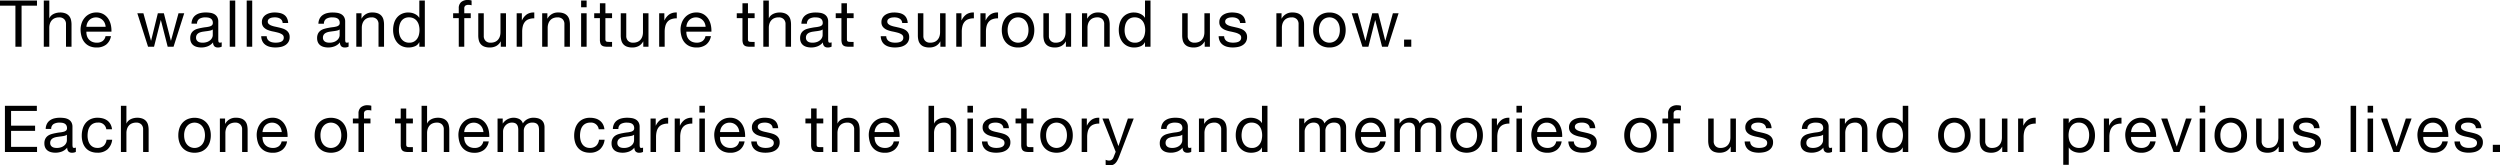 <svg xmlns="http://www.w3.org/2000/svg" width="617.568" height="40.864" viewBox="0 0 617.568 40.864">
    <path id="パス_2261" data-name="パス 2261" d="M3.84-10.144V0H5.36V-10.144H9.168v-1.28H.032v1.28Zm7.008-1.28V0h1.36V-4.672A3.351,3.351,0,0,1,12.36-5.7a2.344,2.344,0,0,1,.456-.824,2.025,2.025,0,0,1,.76-.544,2.772,2.772,0,0,1,1.08-.192,1.665,1.665,0,0,1,1.232.448A1.643,1.643,0,0,1,16.336-5.6V0H17.7V-5.44a5.119,5.119,0,0,0-.136-1.224,2.318,2.318,0,0,0-.472-.952,2.236,2.236,0,0,0-.88-.624,3.59,3.59,0,0,0-1.36-.224,3.8,3.8,0,0,0-.76.08,3.361,3.361,0,0,0-.752.248,2.546,2.546,0,0,0-.648.432,1.809,1.809,0,0,0-.448.648h-.032v-4.368Zm15.28,6.5H21.376a2.833,2.833,0,0,1,.208-.9,2.411,2.411,0,0,1,.48-.744,2.2,2.2,0,0,1,.728-.5,2.368,2.368,0,0,1,.952-.184,2.327,2.327,0,0,1,.936.184,2.355,2.355,0,0,1,.736.5,2.331,2.331,0,0,1,.5.744A2.783,2.783,0,0,1,26.128-4.928Zm1.312,2.3H26.1a1.934,1.934,0,0,1-.728,1.216,2.354,2.354,0,0,1-1.416.4,2.817,2.817,0,0,1-1.168-.224,2.289,2.289,0,0,1-.816-.6A2.337,2.337,0,0,1,21.5-2.7a3.283,3.283,0,0,1-.128-1.032h6.192a6.586,6.586,0,0,0-.136-1.584,4.585,4.585,0,0,0-.608-1.536,3.623,3.623,0,0,0-1.168-1.16,3.394,3.394,0,0,0-1.832-.456,3.762,3.762,0,0,0-1.56.32,3.666,3.666,0,0,0-1.232.9,4.13,4.13,0,0,0-.808,1.36,4.978,4.978,0,0,0-.288,1.728,6.631,6.631,0,0,0,.28,1.744A3.806,3.806,0,0,0,20.96-1.04a3.391,3.391,0,0,0,1.224.9,4.249,4.249,0,0,0,1.72.32,3.755,3.755,0,0,0,2.336-.7A3.306,3.306,0,0,0,27.44-2.624ZM42.9,0l2.64-8.272H44.128L42.272-1.5H42.24L40.512-8.272H39.024L37.36-1.5h-.032L35.456-8.272h-1.5L36.608,0H38.08l1.664-6.576h.032L41.456,0ZM54.8-.032a1.924,1.924,0,0,1-.976.208,1.17,1.17,0,0,1-.84-.3,1.287,1.287,0,0,1-.312-.968,3.254,3.254,0,0,1-1.3.968,4.31,4.31,0,0,1-1.608.3A4.308,4.308,0,0,1,48.7.048a2.474,2.474,0,0,1-.872-.4,1.92,1.92,0,0,1-.584-.712,2.4,2.4,0,0,1-.216-1.064,2.43,2.43,0,0,1,.24-1.152,2.094,2.094,0,0,1,.632-.728,2.9,2.9,0,0,1,.9-.424q.5-.144,1.032-.24.56-.112,1.064-.168A5.928,5.928,0,0,0,51.776-5a1.48,1.48,0,0,0,.608-.3.742.742,0,0,0,.224-.584,1.357,1.357,0,0,0-.168-.72,1.152,1.152,0,0,0-.432-.416,1.757,1.757,0,0,0-.592-.192,4.471,4.471,0,0,0-.648-.048,2.876,2.876,0,0,0-1.44.328A1.392,1.392,0,0,0,48.7-5.7h-1.36a2.938,2.938,0,0,1,.32-1.3,2.426,2.426,0,0,1,.768-.856,3.222,3.222,0,0,1,1.1-.472,5.788,5.788,0,0,1,1.32-.144,7.743,7.743,0,0,1,1.112.08,2.906,2.906,0,0,1,1,.328,1.917,1.917,0,0,1,.72.7,2.227,2.227,0,0,1,.272,1.168v4.256a3.183,3.183,0,0,0,.056.7q.056.224.376.224a1.347,1.347,0,0,0,.416-.08Zm-2.208-4.24a1.693,1.693,0,0,1-.672.28q-.416.088-.872.144t-.92.128a3.383,3.383,0,0,0-.832.232,1.513,1.513,0,0,0-.6.456,1.277,1.277,0,0,0-.232.808,1.106,1.106,0,0,0,.136.568,1.134,1.134,0,0,0,.352.376,1.477,1.477,0,0,0,.5.208,2.8,2.8,0,0,0,.608.064,3.222,3.222,0,0,0,1.152-.184A2.423,2.423,0,0,0,52-1.656a1.83,1.83,0,0,0,.448-.608,1.538,1.538,0,0,0,.144-.616Zm4.192-7.152V0h1.36V-11.424Zm4.192,0V0h1.36V-11.424ZM65.92-2.608H64.56a2.993,2.993,0,0,0,.32,1.3,2.407,2.407,0,0,0,.768.864,3.219,3.219,0,0,0,1.1.472,5.819,5.819,0,0,0,1.312.144A6.72,6.72,0,0,0,69.32.056a3.411,3.411,0,0,0,1.136-.424,2.439,2.439,0,0,0,.816-.8,2.3,2.3,0,0,0,.312-1.248,1.95,1.95,0,0,0-.232-.992,2.071,2.071,0,0,0-.608-.664A3.261,3.261,0,0,0,69.88-4.5a10.212,10.212,0,0,0-1-.272q-.48-.112-.96-.216a5.538,5.538,0,0,1-.864-.256,1.98,1.98,0,0,1-.632-.384.766.766,0,0,1-.248-.584.807.807,0,0,1,.16-.52,1.144,1.144,0,0,1,.416-.32,2.074,2.074,0,0,1,.568-.168,4.047,4.047,0,0,1,.616-.048,3.088,3.088,0,0,1,.664.072,2.035,2.035,0,0,1,.6.232,1.362,1.362,0,0,1,.448.424,1.377,1.377,0,0,1,.208.664h1.36a3.038,3.038,0,0,0-.32-1.256,2.153,2.153,0,0,0-.728-.8,3,3,0,0,0-1.048-.416,6.531,6.531,0,0,0-1.3-.12,4.568,4.568,0,0,0-1.1.136,3.306,3.306,0,0,0-.992.416,2.289,2.289,0,0,0-.72.728,1.982,1.982,0,0,0-.28,1.072,1.809,1.809,0,0,0,.4,1.248,2.7,2.7,0,0,0,1,.7,6.766,6.766,0,0,0,1.3.384q.7.136,1.3.3a3.4,3.4,0,0,1,1,.44.905.905,0,0,1,.4.8,1,1,0,0,1-.192.632,1.217,1.217,0,0,1-.488.376,2.464,2.464,0,0,1-.648.176,4.979,4.979,0,0,1-.672.048,4.031,4.031,0,0,1-.808-.08,2.267,2.267,0,0,1-.7-.264,1.447,1.447,0,0,1-.5-.5A1.531,1.531,0,0,1,65.92-2.608ZM86.144-.032a1.924,1.924,0,0,1-.976.208,1.17,1.17,0,0,1-.84-.3,1.287,1.287,0,0,1-.312-.968,3.254,3.254,0,0,1-1.3.968,4.31,4.31,0,0,1-1.608.3A4.308,4.308,0,0,1,80.04.048a2.474,2.474,0,0,1-.872-.4,1.92,1.92,0,0,1-.584-.712,2.4,2.4,0,0,1-.216-1.064,2.43,2.43,0,0,1,.24-1.152,2.094,2.094,0,0,1,.632-.728,2.9,2.9,0,0,1,.9-.424q.5-.144,1.032-.24.56-.112,1.064-.168A5.928,5.928,0,0,0,83.12-5a1.48,1.48,0,0,0,.608-.3.742.742,0,0,0,.224-.584,1.357,1.357,0,0,0-.168-.72,1.152,1.152,0,0,0-.432-.416,1.757,1.757,0,0,0-.592-.192,4.471,4.471,0,0,0-.648-.048,2.876,2.876,0,0,0-1.44.328,1.392,1.392,0,0,0-.624,1.24h-1.36a2.938,2.938,0,0,1,.32-1.3,2.426,2.426,0,0,1,.768-.856,3.222,3.222,0,0,1,1.1-.472,5.788,5.788,0,0,1,1.32-.144,7.743,7.743,0,0,1,1.112.08,2.906,2.906,0,0,1,1,.328,1.917,1.917,0,0,1,.72.7A2.227,2.227,0,0,1,85.3-6.192v4.256a3.183,3.183,0,0,0,.056.7q.056.224.376.224a1.347,1.347,0,0,0,.416-.08Zm-2.208-4.24a1.693,1.693,0,0,1-.672.28q-.416.088-.872.144t-.92.128a3.383,3.383,0,0,0-.832.232,1.514,1.514,0,0,0-.6.456,1.277,1.277,0,0,0-.232.808,1.106,1.106,0,0,0,.136.568,1.134,1.134,0,0,0,.352.376,1.477,1.477,0,0,0,.5.208,2.8,2.8,0,0,0,.608.064,3.222,3.222,0,0,0,1.152-.184,2.423,2.423,0,0,0,.784-.464,1.83,1.83,0,0,0,.448-.608,1.538,1.538,0,0,0,.144-.616Zm4.112-4V0h1.36V-4.672A3.351,3.351,0,0,1,89.56-5.7a2.344,2.344,0,0,1,.456-.824,2.025,2.025,0,0,1,.76-.544,2.772,2.772,0,0,1,1.08-.192,1.665,1.665,0,0,1,1.232.448A1.643,1.643,0,0,1,93.536-5.6V0H94.9V-5.44a5.119,5.119,0,0,0-.136-1.224,2.318,2.318,0,0,0-.472-.952,2.236,2.236,0,0,0-.88-.624,3.59,3.59,0,0,0-1.36-.224,2.864,2.864,0,0,0-2.688,1.5h-.032V-8.272ZM98.576-4.064A5.442,5.442,0,0,1,98.7-5.248a3.132,3.132,0,0,1,.416-1.024,2.166,2.166,0,0,1,.768-.72,2.335,2.335,0,0,1,1.168-.272,2.524,2.524,0,0,1,1.2.264,2.329,2.329,0,0,1,.808.7,2.91,2.91,0,0,1,.456,1,4.767,4.767,0,0,1,.144,1.176,4.8,4.8,0,0,1-.136,1.136,2.977,2.977,0,0,1-.44,1,2.341,2.341,0,0,1-.784.712,2.336,2.336,0,0,1-1.168.272,2.429,2.429,0,0,1-1.144-.256,2.274,2.274,0,0,1-.8-.688,3.044,3.044,0,0,1-.464-.984A4.23,4.23,0,0,1,98.576-4.064ZM104.976,0V-11.424h-1.36v4.256h-.032a2.191,2.191,0,0,0-.552-.616,3.136,3.136,0,0,0-.7-.4A3.494,3.494,0,0,0,101.6-8.4a4.029,4.029,0,0,0-.688-.064,3.765,3.765,0,0,0-1.656.344,3.4,3.4,0,0,0-1.184.928,3.918,3.918,0,0,0-.7,1.368,5.835,5.835,0,0,0-.232,1.664,5.654,5.654,0,0,0,.24,1.664,4.113,4.113,0,0,0,.712,1.376,3.441,3.441,0,0,0,1.184.944,3.731,3.731,0,0,0,1.672.352,4.032,4.032,0,0,0,1.584-.3,2,2,0,0,0,1.056-.992h.032V0Zm8.384-7.072V0h1.36V-7.072h1.6v-1.2h-1.6V-9.424a.847.847,0,0,1,.272-.736,1.318,1.318,0,0,1,.768-.192,3.367,3.367,0,0,1,.384.024,1.686,1.686,0,0,1,.384.088v-1.184a2.346,2.346,0,0,0-.44-.1,3.482,3.482,0,0,0-.44-.032,2.486,2.486,0,0,0-1.7.52A1.939,1.939,0,0,0,113.36-9.5v1.232h-1.392v1.2ZM125.024,0V-8.272h-1.36V-3.6a3.351,3.351,0,0,1-.152,1.032,2.344,2.344,0,0,1-.456.824,2.025,2.025,0,0,1-.76.544,2.772,2.772,0,0,1-1.08.192,1.665,1.665,0,0,1-1.232-.448,1.643,1.643,0,0,1-.448-1.216v-5.6h-1.36v5.44a5.119,5.119,0,0,0,.136,1.224,2.318,2.318,0,0,0,.472.952,2.169,2.169,0,0,0,.88.616,3.709,3.709,0,0,0,1.36.216,3.307,3.307,0,0,0,1.584-.36,2.779,2.779,0,0,0,1.1-1.128h.032V0Zm2.64-8.272V0h1.36V-3.68a5.655,5.655,0,0,1,.16-1.416,2.714,2.714,0,0,1,.512-1.048,2.194,2.194,0,0,1,.928-.656,3.846,3.846,0,0,1,1.392-.224v-1.44a3.056,3.056,0,0,0-1.824.448,3.684,3.684,0,0,0-1.216,1.488h-.032V-8.272Zm6.3,0V0h1.36V-4.672A3.351,3.351,0,0,1,135.48-5.7a2.344,2.344,0,0,1,.456-.824,2.025,2.025,0,0,1,.76-.544,2.772,2.772,0,0,1,1.08-.192,1.665,1.665,0,0,1,1.232.448,1.643,1.643,0,0,1,.448,1.216V0h1.36V-5.44a5.119,5.119,0,0,0-.136-1.224,2.318,2.318,0,0,0-.472-.952,2.236,2.236,0,0,0-.88-.624,3.59,3.59,0,0,0-1.36-.224,2.864,2.864,0,0,0-2.688,1.5h-.032V-8.272ZM144.944-9.76v-1.664h-1.36V-9.76Zm-1.36,1.488V0h1.36V-8.272Zm6,0v-2.48h-1.36v2.48h-1.408v1.2h1.408v5.264a3.143,3.143,0,0,0,.112.928,1.128,1.128,0,0,0,.344.544,1.328,1.328,0,0,0,.608.264,4.884,4.884,0,0,0,.9.072h1.04V-1.2h-.624a4.536,4.536,0,0,1-.52-.024.672.672,0,0,1-.312-.1.4.4,0,0,1-.152-.224,1.485,1.485,0,0,1-.04-.384V-7.072h1.648v-1.2ZM160.224,0V-8.272h-1.36V-3.6a3.351,3.351,0,0,1-.152,1.032,2.344,2.344,0,0,1-.456.824,2.025,2.025,0,0,1-.76.544,2.772,2.772,0,0,1-1.08.192,1.665,1.665,0,0,1-1.232-.448,1.643,1.643,0,0,1-.448-1.216v-5.6h-1.36v5.44a5.119,5.119,0,0,0,.136,1.224,2.318,2.318,0,0,0,.472.952,2.169,2.169,0,0,0,.88.616,3.709,3.709,0,0,0,1.36.216,3.307,3.307,0,0,0,1.584-.36,2.779,2.779,0,0,0,1.1-1.128h.032V0Zm2.64-8.272V0h1.36V-3.68a5.655,5.655,0,0,1,.16-1.416,2.714,2.714,0,0,1,.512-1.048,2.194,2.194,0,0,1,.928-.656,3.846,3.846,0,0,1,1.392-.224v-1.44a3.056,3.056,0,0,0-1.824.448,3.684,3.684,0,0,0-1.216,1.488h-.032V-8.272Zm11.472,3.344h-4.752a2.833,2.833,0,0,1,.208-.9,2.411,2.411,0,0,1,.48-.744,2.2,2.2,0,0,1,.728-.5,2.368,2.368,0,0,1,.952-.184,2.327,2.327,0,0,1,.936.184,2.355,2.355,0,0,1,.736.5,2.331,2.331,0,0,1,.5.744A2.783,2.783,0,0,1,174.336-4.928Zm1.312,2.3H174.3a1.934,1.934,0,0,1-.728,1.216,2.354,2.354,0,0,1-1.416.4,2.817,2.817,0,0,1-1.168-.224,2.289,2.289,0,0,1-.816-.6,2.337,2.337,0,0,1-.464-.864,3.284,3.284,0,0,1-.128-1.032h6.192a6.586,6.586,0,0,0-.136-1.584,4.585,4.585,0,0,0-.608-1.536,3.623,3.623,0,0,0-1.168-1.16,3.394,3.394,0,0,0-1.832-.456,3.761,3.761,0,0,0-1.56.32,3.666,3.666,0,0,0-1.232.9,4.13,4.13,0,0,0-.808,1.36,4.978,4.978,0,0,0-.288,1.728,6.631,6.631,0,0,0,.28,1.744,3.806,3.806,0,0,0,.744,1.376,3.391,3.391,0,0,0,1.224.9,4.249,4.249,0,0,0,1.72.32,3.755,3.755,0,0,0,2.336-.7A3.306,3.306,0,0,0,175.648-2.624ZM184.8-8.272v-2.48h-1.36v2.48h-1.408v1.2h1.408v5.264a3.143,3.143,0,0,0,.112.928,1.128,1.128,0,0,0,.344.544,1.328,1.328,0,0,0,.608.264,4.884,4.884,0,0,0,.9.072h1.04V-1.2h-.624a4.536,4.536,0,0,1-.52-.024.672.672,0,0,1-.312-.1.4.4,0,0,1-.152-.224,1.485,1.485,0,0,1-.04-.384V-7.072h1.648v-1.2Zm3.792-3.152V0h1.36V-4.672A3.351,3.351,0,0,1,190.1-5.7a2.344,2.344,0,0,1,.456-.824,2.025,2.025,0,0,1,.76-.544,2.772,2.772,0,0,1,1.08-.192,1.665,1.665,0,0,1,1.232.448A1.643,1.643,0,0,1,194.08-5.6V0h1.36V-5.44a5.119,5.119,0,0,0-.136-1.224,2.318,2.318,0,0,0-.472-.952,2.236,2.236,0,0,0-.88-.624,3.59,3.59,0,0,0-1.36-.224,3.8,3.8,0,0,0-.76.08,3.361,3.361,0,0,0-.752.248,2.546,2.546,0,0,0-.648.432,1.809,1.809,0,0,0-.448.648h-.032v-4.368ZM205.456-.032a1.924,1.924,0,0,1-.976.208,1.17,1.17,0,0,1-.84-.3,1.287,1.287,0,0,1-.312-.968,3.254,3.254,0,0,1-1.3.968,4.31,4.31,0,0,1-1.608.3,4.308,4.308,0,0,1-1.064-.128,2.474,2.474,0,0,1-.872-.4,1.92,1.92,0,0,1-.584-.712,2.4,2.4,0,0,1-.216-1.064,2.43,2.43,0,0,1,.24-1.152,2.094,2.094,0,0,1,.632-.728,2.9,2.9,0,0,1,.9-.424q.5-.144,1.032-.24.56-.112,1.064-.168a5.928,5.928,0,0,0,.888-.16,1.48,1.48,0,0,0,.608-.3.742.742,0,0,0,.224-.584,1.357,1.357,0,0,0-.168-.72,1.152,1.152,0,0,0-.432-.416,1.756,1.756,0,0,0-.592-.192,4.471,4.471,0,0,0-.648-.048,2.876,2.876,0,0,0-1.44.328,1.392,1.392,0,0,0-.624,1.24H198a2.938,2.938,0,0,1,.32-1.3,2.426,2.426,0,0,1,.768-.856,3.222,3.222,0,0,1,1.1-.472,5.788,5.788,0,0,1,1.32-.144,7.743,7.743,0,0,1,1.112.08,2.906,2.906,0,0,1,1,.328,1.917,1.917,0,0,1,.72.7,2.227,2.227,0,0,1,.272,1.168v4.256a3.183,3.183,0,0,0,.056.7q.056.224.376.224a1.347,1.347,0,0,0,.416-.08Zm-2.208-4.24a1.693,1.693,0,0,1-.672.28q-.416.088-.872.144t-.92.128a3.383,3.383,0,0,0-.832.232,1.513,1.513,0,0,0-.6.456,1.277,1.277,0,0,0-.232.808,1.106,1.106,0,0,0,.136.568,1.134,1.134,0,0,0,.352.376,1.477,1.477,0,0,0,.5.208,2.8,2.8,0,0,0,.608.064,3.222,3.222,0,0,0,1.152-.184,2.423,2.423,0,0,0,.784-.464,1.83,1.83,0,0,0,.448-.608,1.538,1.538,0,0,0,.144-.616Zm6-4v-2.48h-1.36v2.48H206.48v1.2h1.408v5.264A3.143,3.143,0,0,0,208-.88a1.128,1.128,0,0,0,.344.544,1.328,1.328,0,0,0,.608.264,4.884,4.884,0,0,0,.9.072h1.04V-1.2h-.624a4.536,4.536,0,0,1-.52-.024.672.672,0,0,1-.312-.1.4.4,0,0,1-.152-.224,1.485,1.485,0,0,1-.04-.384V-7.072H210.9v-1.2Zm9.712,5.664H217.6a2.993,2.993,0,0,0,.32,1.3,2.407,2.407,0,0,0,.768.864,3.218,3.218,0,0,0,1.1.472A5.819,5.819,0,0,0,221.1.176a6.72,6.72,0,0,0,1.256-.12A3.411,3.411,0,0,0,223.5-.368a2.439,2.439,0,0,0,.816-.8,2.3,2.3,0,0,0,.312-1.248,1.95,1.95,0,0,0-.232-.992,2.071,2.071,0,0,0-.608-.664,3.26,3.26,0,0,0-.864-.424,10.211,10.211,0,0,0-1-.272q-.48-.112-.96-.216a5.538,5.538,0,0,1-.864-.256,1.98,1.98,0,0,1-.632-.384.766.766,0,0,1-.248-.584.807.807,0,0,1,.16-.52,1.144,1.144,0,0,1,.416-.32,2.075,2.075,0,0,1,.568-.168,4.047,4.047,0,0,1,.616-.048,3.088,3.088,0,0,1,.664.072,2.035,2.035,0,0,1,.6.232,1.362,1.362,0,0,1,.448.424,1.377,1.377,0,0,1,.208.664h1.36a3.038,3.038,0,0,0-.32-1.256,2.153,2.153,0,0,0-.728-.8,3,3,0,0,0-1.048-.416,6.531,6.531,0,0,0-1.3-.12,4.568,4.568,0,0,0-1.1.136,3.306,3.306,0,0,0-.992.416,2.289,2.289,0,0,0-.72.728,1.982,1.982,0,0,0-.28,1.072,1.809,1.809,0,0,0,.4,1.248,2.7,2.7,0,0,0,1,.7,6.766,6.766,0,0,0,1.3.384q.7.136,1.3.3a3.4,3.4,0,0,1,1,.44.905.905,0,0,1,.4.8,1,1,0,0,1-.192.632,1.217,1.217,0,0,1-.488.376,2.464,2.464,0,0,1-.648.176,4.979,4.979,0,0,1-.672.048,4.031,4.031,0,0,1-.808-.08,2.267,2.267,0,0,1-.7-.264,1.447,1.447,0,0,1-.5-.5A1.531,1.531,0,0,1,218.96-2.608ZM233.616,0V-8.272h-1.36V-3.6a3.351,3.351,0,0,1-.152,1.032,2.344,2.344,0,0,1-.456.824,2.025,2.025,0,0,1-.76.544,2.772,2.772,0,0,1-1.08.192,1.665,1.665,0,0,1-1.232-.448,1.643,1.643,0,0,1-.448-1.216v-5.6h-1.36v5.44a5.119,5.119,0,0,0,.136,1.224,2.318,2.318,0,0,0,.472.952,2.169,2.169,0,0,0,.88.616,3.709,3.709,0,0,0,1.36.216,3.307,3.307,0,0,0,1.584-.36,2.779,2.779,0,0,0,1.1-1.128h.032V0Zm2.64-8.272V0h1.36V-3.68a5.655,5.655,0,0,1,.16-1.416,2.714,2.714,0,0,1,.512-1.048,2.194,2.194,0,0,1,.928-.656,3.846,3.846,0,0,1,1.392-.224v-1.44a3.056,3.056,0,0,0-1.824.448,3.684,3.684,0,0,0-1.216,1.488h-.032V-8.272Zm5.968,0V0h1.36V-3.68a5.655,5.655,0,0,1,.16-1.416,2.714,2.714,0,0,1,.512-1.048,2.194,2.194,0,0,1,.928-.656,3.846,3.846,0,0,1,1.392-.224v-1.44a3.056,3.056,0,0,0-1.824.448,3.684,3.684,0,0,0-1.216,1.488H243.5V-8.272Zm6.72,4.144a4.115,4.115,0,0,1,.2-1.336,2.883,2.883,0,0,1,.552-.984,2.351,2.351,0,0,1,.824-.608,2.452,2.452,0,0,1,1-.208,2.452,2.452,0,0,1,1,.208,2.351,2.351,0,0,1,.824.608,2.883,2.883,0,0,1,.552.984,4.115,4.115,0,0,1,.2,1.336,4.115,4.115,0,0,1-.2,1.336,2.8,2.8,0,0,1-.552.976,2.4,2.4,0,0,1-.824.6,2.452,2.452,0,0,1-1,.208,2.452,2.452,0,0,1-1-.208,2.4,2.4,0,0,1-.824-.6,2.8,2.8,0,0,1-.552-.976A4.115,4.115,0,0,1,248.944-4.128Zm-1.44,0a5.434,5.434,0,0,0,.256,1.7,3.871,3.871,0,0,0,.768,1.368,3.533,3.533,0,0,0,1.264.912,4.286,4.286,0,0,0,1.728.328,4.272,4.272,0,0,0,1.736-.328,3.55,3.55,0,0,0,1.256-.912,3.872,3.872,0,0,0,.768-1.368,5.434,5.434,0,0,0,.256-1.7,5.509,5.509,0,0,0-.256-1.7,3.861,3.861,0,0,0-.768-1.376,3.636,3.636,0,0,0-1.256-.92,4.183,4.183,0,0,0-1.736-.336,4.2,4.2,0,0,0-1.728.336,3.618,3.618,0,0,0-1.264.92,3.861,3.861,0,0,0-.768,1.376A5.509,5.509,0,0,0,247.5-4.128ZM264.624,0V-8.272h-1.36V-3.6a3.35,3.35,0,0,1-.152,1.032,2.344,2.344,0,0,1-.456.824,2.025,2.025,0,0,1-.76.544,2.772,2.772,0,0,1-1.08.192,1.665,1.665,0,0,1-1.232-.448,1.643,1.643,0,0,1-.448-1.216v-5.6h-1.36v5.44a5.119,5.119,0,0,0,.136,1.224,2.318,2.318,0,0,0,.472.952,2.168,2.168,0,0,0,.88.616,3.709,3.709,0,0,0,1.36.216,3.307,3.307,0,0,0,1.584-.36,2.779,2.779,0,0,0,1.1-1.128h.032V0Zm2.688-8.272V0h1.36V-4.672a3.35,3.35,0,0,1,.152-1.032,2.344,2.344,0,0,1,.456-.824,2.025,2.025,0,0,1,.76-.544,2.772,2.772,0,0,1,1.08-.192,1.665,1.665,0,0,1,1.232.448A1.643,1.643,0,0,1,272.8-5.6V0h1.36V-5.44a5.119,5.119,0,0,0-.136-1.224,2.318,2.318,0,0,0-.472-.952,2.236,2.236,0,0,0-.88-.624,3.59,3.59,0,0,0-1.36-.224,2.864,2.864,0,0,0-2.688,1.5h-.032V-8.272ZM277.84-4.064a5.44,5.44,0,0,1,.128-1.184,3.132,3.132,0,0,1,.416-1.024,2.166,2.166,0,0,1,.768-.72,2.336,2.336,0,0,1,1.168-.272,2.524,2.524,0,0,1,1.2.264,2.329,2.329,0,0,1,.808.7,2.91,2.91,0,0,1,.456,1,4.767,4.767,0,0,1,.144,1.176,4.8,4.8,0,0,1-.136,1.136,2.977,2.977,0,0,1-.44,1,2.341,2.341,0,0,1-.784.712,2.335,2.335,0,0,1-1.168.272,2.429,2.429,0,0,1-1.144-.256,2.274,2.274,0,0,1-.8-.688,3.045,3.045,0,0,1-.464-.984A4.229,4.229,0,0,1,277.84-4.064ZM284.24,0V-11.424h-1.36v4.256h-.032a2.191,2.191,0,0,0-.552-.616,3.136,3.136,0,0,0-.7-.4,3.493,3.493,0,0,0-.736-.216,4.028,4.028,0,0,0-.688-.064,3.765,3.765,0,0,0-1.656.344,3.4,3.4,0,0,0-1.184.928,3.918,3.918,0,0,0-.7,1.368A5.835,5.835,0,0,0,276.4-4.16a5.654,5.654,0,0,0,.24,1.664,4.113,4.113,0,0,0,.712,1.376,3.441,3.441,0,0,0,1.184.944,3.731,3.731,0,0,0,1.672.352,4.032,4.032,0,0,0,1.584-.3,2,2,0,0,0,1.056-.992h.032V0Zm14.672,0V-8.272h-1.36V-3.6a3.35,3.35,0,0,1-.152,1.032,2.344,2.344,0,0,1-.456.824,2.025,2.025,0,0,1-.76.544,2.772,2.772,0,0,1-1.08.192,1.665,1.665,0,0,1-1.232-.448,1.643,1.643,0,0,1-.448-1.216v-5.6h-1.36v5.44a5.119,5.119,0,0,0,.136,1.224,2.318,2.318,0,0,0,.472.952,2.168,2.168,0,0,0,.88.616,3.709,3.709,0,0,0,1.36.216,3.307,3.307,0,0,0,1.584-.36,2.779,2.779,0,0,0,1.1-1.128h.032V0Zm3.52-2.608h-1.36a2.993,2.993,0,0,0,.32,1.3,2.407,2.407,0,0,0,.768.864,3.218,3.218,0,0,0,1.1.472,5.819,5.819,0,0,0,1.312.144,6.721,6.721,0,0,0,1.256-.12,3.411,3.411,0,0,0,1.136-.424,2.439,2.439,0,0,0,.816-.8,2.3,2.3,0,0,0,.312-1.248,1.95,1.95,0,0,0-.232-.992,2.071,2.071,0,0,0-.608-.664,3.261,3.261,0,0,0-.864-.424,10.213,10.213,0,0,0-1-.272q-.48-.112-.96-.216a5.539,5.539,0,0,1-.864-.256,1.98,1.98,0,0,1-.632-.384.766.766,0,0,1-.248-.584.807.807,0,0,1,.16-.52,1.144,1.144,0,0,1,.416-.32,2.075,2.075,0,0,1,.568-.168,4.046,4.046,0,0,1,.616-.048,3.088,3.088,0,0,1,.664.072,2.035,2.035,0,0,1,.6.232,1.362,1.362,0,0,1,.448.424,1.377,1.377,0,0,1,.208.664h1.36a3.038,3.038,0,0,0-.32-1.256,2.153,2.153,0,0,0-.728-.8,3,3,0,0,0-1.048-.416,6.531,6.531,0,0,0-1.3-.12,4.568,4.568,0,0,0-1.1.136,3.306,3.306,0,0,0-.992.416,2.29,2.29,0,0,0-.72.728,1.982,1.982,0,0,0-.28,1.072,1.809,1.809,0,0,0,.4,1.248,2.7,2.7,0,0,0,1,.7,6.766,6.766,0,0,0,1.3.384q.7.136,1.3.3a3.4,3.4,0,0,1,1,.44.905.905,0,0,1,.4.8,1,1,0,0,1-.192.632,1.217,1.217,0,0,1-.488.376,2.464,2.464,0,0,1-.648.176,4.98,4.98,0,0,1-.672.048,4.031,4.031,0,0,1-.808-.08,2.267,2.267,0,0,1-.7-.264,1.448,1.448,0,0,1-.5-.5A1.531,1.531,0,0,1,302.432-2.608Zm12.9-5.664V0h1.36V-4.672A3.35,3.35,0,0,1,316.84-5.7a2.344,2.344,0,0,1,.456-.824,2.025,2.025,0,0,1,.76-.544,2.772,2.772,0,0,1,1.08-.192,1.665,1.665,0,0,1,1.232.448,1.643,1.643,0,0,1,.448,1.216V0h1.36V-5.44a5.119,5.119,0,0,0-.136-1.224,2.318,2.318,0,0,0-.472-.952,2.236,2.236,0,0,0-.88-.624,3.59,3.59,0,0,0-1.36-.224,2.864,2.864,0,0,0-2.688,1.5h-.032V-8.272Zm10.528,4.144a4.115,4.115,0,0,1,.2-1.336,2.883,2.883,0,0,1,.552-.984,2.351,2.351,0,0,1,.824-.608,2.452,2.452,0,0,1,1-.208,2.453,2.453,0,0,1,1,.208,2.35,2.35,0,0,1,.824.608,2.883,2.883,0,0,1,.552.984,4.115,4.115,0,0,1,.2,1.336,4.115,4.115,0,0,1-.2,1.336,2.8,2.8,0,0,1-.552.976,2.4,2.4,0,0,1-.824.6,2.453,2.453,0,0,1-1,.208,2.452,2.452,0,0,1-1-.208,2.4,2.4,0,0,1-.824-.6,2.8,2.8,0,0,1-.552-.976A4.115,4.115,0,0,1,325.856-4.128Zm-1.44,0a5.433,5.433,0,0,0,.256,1.7,3.872,3.872,0,0,0,.768,1.368,3.533,3.533,0,0,0,1.264.912,4.286,4.286,0,0,0,1.728.328,4.272,4.272,0,0,0,1.736-.328,3.55,3.55,0,0,0,1.256-.912,3.871,3.871,0,0,0,.768-1.368,5.433,5.433,0,0,0,.256-1.7,5.509,5.509,0,0,0-.256-1.7,3.86,3.86,0,0,0-.768-1.376,3.636,3.636,0,0,0-1.256-.92,4.183,4.183,0,0,0-1.736-.336,4.2,4.2,0,0,0-1.728.336,3.618,3.618,0,0,0-1.264.92,3.861,3.861,0,0,0-.768,1.376A5.509,5.509,0,0,0,324.416-4.128ZM342.88,0l2.64-8.272h-1.408L342.256-1.5h-.032L340.5-8.272h-1.488L337.344-1.5h-.032L335.44-8.272h-1.5L336.592,0h1.472l1.664-6.576h.032L341.44,0Zm4-1.776V0h1.776V-1.776ZM1.248,14.576V26H9.184V24.72H2.768V20.768H8.7v-1.28H2.768V15.856H9.136v-1.28Zm17.52,11.392a1.924,1.924,0,0,1-.976.208,1.17,1.17,0,0,1-.84-.3,1.287,1.287,0,0,1-.312-.968,3.254,3.254,0,0,1-1.3.968,4.5,4.5,0,0,1-2.672.168,2.474,2.474,0,0,1-.872-.4,1.92,1.92,0,0,1-.584-.712,2.4,2.4,0,0,1-.216-1.064,2.43,2.43,0,0,1,.24-1.152,2.094,2.094,0,0,1,.632-.728,2.9,2.9,0,0,1,.9-.424q.5-.144,1.032-.24.56-.112,1.064-.168a5.928,5.928,0,0,0,.888-.16,1.48,1.48,0,0,0,.608-.3.742.742,0,0,0,.224-.584,1.357,1.357,0,0,0-.168-.72,1.152,1.152,0,0,0-.432-.416,1.757,1.757,0,0,0-.592-.192,4.471,4.471,0,0,0-.648-.048,2.876,2.876,0,0,0-1.44.328,1.392,1.392,0,0,0-.624,1.24h-1.36a2.938,2.938,0,0,1,.32-1.3,2.426,2.426,0,0,1,.768-.856,3.222,3.222,0,0,1,1.1-.472,5.788,5.788,0,0,1,1.32-.144,7.743,7.743,0,0,1,1.112.08,2.906,2.906,0,0,1,1,.328,1.917,1.917,0,0,1,.72.7,2.227,2.227,0,0,1,.272,1.168v4.256a3.183,3.183,0,0,0,.056.7q.056.224.376.224a1.347,1.347,0,0,0,.416-.08Zm-2.208-4.24a1.693,1.693,0,0,1-.672.28q-.416.088-.872.144t-.92.128a3.383,3.383,0,0,0-.832.232,1.513,1.513,0,0,0-.6.456,1.277,1.277,0,0,0-.232.808,1.106,1.106,0,0,0,.136.568,1.134,1.134,0,0,0,.352.376,1.477,1.477,0,0,0,.5.208,2.8,2.8,0,0,0,.608.064,3.222,3.222,0,0,0,1.152-.184,2.423,2.423,0,0,0,.784-.464,1.83,1.83,0,0,0,.448-.608,1.538,1.538,0,0,0,.144-.616Zm9.728-1.344H27.7a3.269,3.269,0,0,0-.384-1.272,2.839,2.839,0,0,0-.776-.888,3.215,3.215,0,0,0-1.088-.52,5,5,0,0,0-1.32-.168,4,4,0,0,0-1.712.344,3.417,3.417,0,0,0-1.224.944,4.015,4.015,0,0,0-.728,1.408,6.07,6.07,0,0,0-.24,1.736,5.574,5.574,0,0,0,.248,1.7,3.737,3.737,0,0,0,.736,1.336,3.243,3.243,0,0,0,1.216.864,4.309,4.309,0,0,0,1.672.3,3.594,3.594,0,0,0,2.5-.832,3.809,3.809,0,0,0,1.144-2.368H26.352a2.384,2.384,0,0,1-.7,1.488,2.226,2.226,0,0,1-1.576.528,2.252,2.252,0,0,1-1.1-.256,2.148,2.148,0,0,1-.752-.68,3,3,0,0,1-.424-.968,4.6,4.6,0,0,1-.136-1.12,5.627,5.627,0,0,1,.128-1.208,3.029,3.029,0,0,1,.424-1.032,2.2,2.2,0,0,1,.792-.72,2.536,2.536,0,0,1,1.232-.272,1.9,1.9,0,0,1,2.048,1.648ZM29.9,14.576V26h1.36V21.328a3.351,3.351,0,0,1,.152-1.032,2.344,2.344,0,0,1,.456-.824,2.025,2.025,0,0,1,.76-.544,2.772,2.772,0,0,1,1.08-.192,1.665,1.665,0,0,1,1.232.448,1.643,1.643,0,0,1,.448,1.216V26h1.36V20.56a5.119,5.119,0,0,0-.136-1.224,2.318,2.318,0,0,0-.472-.952,2.236,2.236,0,0,0-.88-.624,3.59,3.59,0,0,0-1.36-.224,3.8,3.8,0,0,0-.76.08,3.361,3.361,0,0,0-.752.248,2.546,2.546,0,0,0-.648.432,1.809,1.809,0,0,0-.448.648h-.032V14.576Zm15.616,7.3a4.115,4.115,0,0,1,.2-1.336,2.883,2.883,0,0,1,.552-.984,2.351,2.351,0,0,1,.824-.608,2.508,2.508,0,0,1,2,0,2.351,2.351,0,0,1,.824.608,2.883,2.883,0,0,1,.552.984,4.562,4.562,0,0,1,0,2.672,2.8,2.8,0,0,1-.552.976,2.4,2.4,0,0,1-.824.6,2.508,2.508,0,0,1-2,0,2.4,2.4,0,0,1-.824-.6,2.8,2.8,0,0,1-.552-.976A4.115,4.115,0,0,1,45.52,21.872Zm-1.44,0a5.434,5.434,0,0,0,.256,1.7,3.871,3.871,0,0,0,.768,1.368,3.533,3.533,0,0,0,1.264.912,4.737,4.737,0,0,0,3.464,0,3.55,3.55,0,0,0,1.256-.912,3.871,3.871,0,0,0,.768-1.368,5.434,5.434,0,0,0,.256-1.7,5.509,5.509,0,0,0-.256-1.7,3.861,3.861,0,0,0-.768-1.376,3.636,3.636,0,0,0-1.256-.92,4.632,4.632,0,0,0-3.464,0,3.618,3.618,0,0,0-1.264.92,3.861,3.861,0,0,0-.768,1.376A5.509,5.509,0,0,0,44.08,21.872Zm10.272-4.144V26h1.36V21.328a3.351,3.351,0,0,1,.152-1.032,2.344,2.344,0,0,1,.456-.824,2.025,2.025,0,0,1,.76-.544,2.772,2.772,0,0,1,1.08-.192,1.665,1.665,0,0,1,1.232.448A1.643,1.643,0,0,1,59.84,20.4V26H61.2V20.56a5.119,5.119,0,0,0-.136-1.224,2.318,2.318,0,0,0-.472-.952,2.236,2.236,0,0,0-.88-.624,3.59,3.59,0,0,0-1.36-.224,2.864,2.864,0,0,0-2.688,1.5h-.032V17.728Zm15.28,3.344H64.88a2.833,2.833,0,0,1,.208-.9,2.411,2.411,0,0,1,.48-.744,2.2,2.2,0,0,1,.728-.5,2.368,2.368,0,0,1,.952-.184,2.327,2.327,0,0,1,.936.184,2.355,2.355,0,0,1,.736.5,2.331,2.331,0,0,1,.5.744A2.783,2.783,0,0,1,69.632,21.072Zm1.312,2.3H69.6a1.934,1.934,0,0,1-.728,1.216,2.354,2.354,0,0,1-1.416.4,2.817,2.817,0,0,1-1.168-.224,2.289,2.289,0,0,1-.816-.6,2.337,2.337,0,0,1-.464-.864,3.283,3.283,0,0,1-.128-1.032h6.192a6.586,6.586,0,0,0-.136-1.584,4.585,4.585,0,0,0-.608-1.536,3.623,3.623,0,0,0-1.168-1.16,3.394,3.394,0,0,0-1.832-.456,3.762,3.762,0,0,0-1.56.32,3.667,3.667,0,0,0-1.232.9,4.13,4.13,0,0,0-.808,1.36,4.978,4.978,0,0,0-.288,1.728,6.631,6.631,0,0,0,.28,1.744,3.806,3.806,0,0,0,.744,1.376,3.391,3.391,0,0,0,1.224.9,4.249,4.249,0,0,0,1.72.32,3.755,3.755,0,0,0,2.336-.7A3.306,3.306,0,0,0,70.944,23.376Zm8.256-1.5a4.115,4.115,0,0,1,.2-1.336,2.883,2.883,0,0,1,.552-.984,2.351,2.351,0,0,1,.824-.608,2.508,2.508,0,0,1,2,0,2.351,2.351,0,0,1,.824.608,2.883,2.883,0,0,1,.552.984,4.562,4.562,0,0,1,0,2.672,2.8,2.8,0,0,1-.552.976,2.4,2.4,0,0,1-.824.6,2.508,2.508,0,0,1-2,0,2.4,2.4,0,0,1-.824-.6,2.8,2.8,0,0,1-.552-.976A4.115,4.115,0,0,1,79.2,21.872Zm-1.44,0a5.434,5.434,0,0,0,.256,1.7,3.871,3.871,0,0,0,.768,1.368,3.533,3.533,0,0,0,1.264.912,4.737,4.737,0,0,0,3.464,0,3.55,3.55,0,0,0,1.256-.912,3.871,3.871,0,0,0,.768-1.368,5.434,5.434,0,0,0,.256-1.7,5.509,5.509,0,0,0-.256-1.7,3.861,3.861,0,0,0-.768-1.376,3.636,3.636,0,0,0-1.256-.92,4.632,4.632,0,0,0-3.464,0,3.618,3.618,0,0,0-1.264.92,3.861,3.861,0,0,0-.768,1.376A5.509,5.509,0,0,0,77.76,21.872Zm10.832-2.944V26h1.36V18.928h1.6v-1.2h-1.6V16.576a.847.847,0,0,1,.272-.736,1.318,1.318,0,0,1,.768-.192,3.367,3.367,0,0,1,.384.024,1.686,1.686,0,0,1,.384.088V14.576a2.346,2.346,0,0,0-.44-.1,3.482,3.482,0,0,0-.44-.032,2.486,2.486,0,0,0-1.7.52,1.939,1.939,0,0,0-.584,1.528v1.232H87.2v1.2Zm11.792-1.2v-2.48h-1.36v2.48H97.616v1.2h1.408v5.264a3.143,3.143,0,0,0,.112.928,1.128,1.128,0,0,0,.344.544,1.328,1.328,0,0,0,.608.264,4.883,4.883,0,0,0,.9.072h1.04V24.8h-.624a4.536,4.536,0,0,1-.52-.024.672.672,0,0,1-.312-.1.4.4,0,0,1-.152-.224,1.484,1.484,0,0,1-.04-.384V18.928h1.648v-1.2Zm3.792-3.152V26h1.36V21.328a3.351,3.351,0,0,1,.152-1.032,2.344,2.344,0,0,1,.456-.824,2.025,2.025,0,0,1,.76-.544,2.772,2.772,0,0,1,1.08-.192,1.665,1.665,0,0,1,1.232.448,1.643,1.643,0,0,1,.448,1.216V26h1.36V20.56a5.119,5.119,0,0,0-.136-1.224,2.318,2.318,0,0,0-.472-.952,2.236,2.236,0,0,0-.88-.624,3.59,3.59,0,0,0-1.36-.224,3.8,3.8,0,0,0-.76.08,3.361,3.361,0,0,0-.752.248,2.546,2.546,0,0,0-.648.432,1.809,1.809,0,0,0-.448.648h-.032V14.576Zm15.28,6.5H114.7a2.833,2.833,0,0,1,.208-.9,2.411,2.411,0,0,1,.48-.744,2.2,2.2,0,0,1,.728-.5,2.368,2.368,0,0,1,.952-.184,2.327,2.327,0,0,1,.936.184,2.355,2.355,0,0,1,.736.5,2.331,2.331,0,0,1,.5.744A2.783,2.783,0,0,1,119.456,21.072Zm1.312,2.3h-1.344a1.934,1.934,0,0,1-.728,1.216,2.354,2.354,0,0,1-1.416.4,2.817,2.817,0,0,1-1.168-.224,2.289,2.289,0,0,1-.816-.6,2.337,2.337,0,0,1-.464-.864,3.283,3.283,0,0,1-.128-1.032H120.9a6.586,6.586,0,0,0-.136-1.584,4.585,4.585,0,0,0-.608-1.536,3.623,3.623,0,0,0-1.168-1.16,3.394,3.394,0,0,0-1.832-.456,3.762,3.762,0,0,0-1.56.32,3.667,3.667,0,0,0-1.232.9,4.13,4.13,0,0,0-.808,1.36,4.978,4.978,0,0,0-.288,1.728,6.631,6.631,0,0,0,.28,1.744,3.806,3.806,0,0,0,.744,1.376,3.391,3.391,0,0,0,1.224.9,4.249,4.249,0,0,0,1.72.32,3.755,3.755,0,0,0,2.336-.7A3.306,3.306,0,0,0,120.768,23.376Zm2.176-5.648V26h1.36V20.848a1.974,1.974,0,0,1,.12-.6,2.3,2.3,0,0,1,1.072-1.272,2.031,2.031,0,0,1,1.016-.24,1.829,1.829,0,0,1,.76.136,1.158,1.158,0,0,1,.472.384,1.562,1.562,0,0,1,.248.584,3.515,3.515,0,0,1,.072.736V26h1.36V20.848A2.076,2.076,0,0,1,130,19.312a2.141,2.141,0,0,1,1.584-.576,1.94,1.94,0,0,1,.808.144,1.2,1.2,0,0,1,.488.392,1.47,1.47,0,0,1,.24.584,3.848,3.848,0,0,1,.064.72V26h1.36V19.936a2.718,2.718,0,0,0-.2-1.1,1.922,1.922,0,0,0-.56-.744,2.34,2.34,0,0,0-.864-.424,4.33,4.33,0,0,0-1.128-.136,3.092,3.092,0,0,0-1.5.368,2.888,2.888,0,0,0-1.1,1.04,1.792,1.792,0,0,0-.88-1.088,3.224,3.224,0,0,0-4.064,1.088h-.032V17.728Zm24.992,2.656h1.408a3.269,3.269,0,0,0-.384-1.272,2.839,2.839,0,0,0-.776-.888,3.215,3.215,0,0,0-1.088-.52,5,5,0,0,0-1.32-.168,4,4,0,0,0-1.712.344,3.417,3.417,0,0,0-1.224.944,4.015,4.015,0,0,0-.728,1.408,6.07,6.07,0,0,0-.24,1.736,5.574,5.574,0,0,0,.248,1.7,3.737,3.737,0,0,0,.736,1.336,3.242,3.242,0,0,0,1.216.864,4.309,4.309,0,0,0,1.672.3,3.594,3.594,0,0,0,2.5-.832,3.81,3.81,0,0,0,1.144-2.368H148a2.384,2.384,0,0,1-.7,1.488,2.226,2.226,0,0,1-1.576.528,2.252,2.252,0,0,1-1.1-.256,2.148,2.148,0,0,1-.752-.68,3,3,0,0,1-.424-.968,4.6,4.6,0,0,1-.136-1.12,5.627,5.627,0,0,1,.128-1.208,3.03,3.03,0,0,1,.424-1.032,2.2,2.2,0,0,1,.792-.72,2.536,2.536,0,0,1,1.232-.272,1.9,1.9,0,0,1,2.048,1.648Zm10.944,5.584a1.924,1.924,0,0,1-.976.208,1.17,1.17,0,0,1-.84-.3,1.287,1.287,0,0,1-.312-.968,3.254,3.254,0,0,1-1.3.968,4.5,4.5,0,0,1-2.672.168,2.474,2.474,0,0,1-.872-.4,1.92,1.92,0,0,1-.584-.712,2.4,2.4,0,0,1-.216-1.064,2.43,2.43,0,0,1,.24-1.152,2.094,2.094,0,0,1,.632-.728,2.9,2.9,0,0,1,.9-.424q.5-.144,1.032-.24.56-.112,1.064-.168a5.928,5.928,0,0,0,.888-.16,1.48,1.48,0,0,0,.608-.3.742.742,0,0,0,.224-.584,1.357,1.357,0,0,0-.168-.72,1.152,1.152,0,0,0-.432-.416,1.756,1.756,0,0,0-.592-.192,4.471,4.471,0,0,0-.648-.048,2.876,2.876,0,0,0-1.44.328,1.392,1.392,0,0,0-.624,1.24h-1.36a2.938,2.938,0,0,1,.32-1.3,2.426,2.426,0,0,1,.768-.856,3.222,3.222,0,0,1,1.1-.472,5.788,5.788,0,0,1,1.32-.144,7.743,7.743,0,0,1,1.112.08,2.906,2.906,0,0,1,1,.328,1.917,1.917,0,0,1,.72.7,2.227,2.227,0,0,1,.272,1.168v4.256a3.183,3.183,0,0,0,.056.7q.056.224.376.224a1.347,1.347,0,0,0,.416-.08Zm-2.208-4.24a1.693,1.693,0,0,1-.672.28q-.416.088-.872.144t-.92.128a3.383,3.383,0,0,0-.832.232,1.513,1.513,0,0,0-.6.456,1.277,1.277,0,0,0-.232.808,1.106,1.106,0,0,0,.136.568,1.134,1.134,0,0,0,.352.376,1.477,1.477,0,0,0,.5.208,2.8,2.8,0,0,0,.608.064,3.222,3.222,0,0,0,1.152-.184,2.423,2.423,0,0,0,.784-.464,1.83,1.83,0,0,0,.448-.608,1.538,1.538,0,0,0,.144-.616Zm4.064-4V26h1.36V22.32a5.655,5.655,0,0,1,.16-1.416,2.714,2.714,0,0,1,.512-1.048,2.194,2.194,0,0,1,.928-.656,3.846,3.846,0,0,1,1.392-.224v-1.44a3.056,3.056,0,0,0-1.824.448,3.684,3.684,0,0,0-1.216,1.488h-.032V17.728Zm5.968,0V26h1.36V22.32a5.655,5.655,0,0,1,.16-1.416,2.714,2.714,0,0,1,.512-1.048,2.194,2.194,0,0,1,.928-.656,3.846,3.846,0,0,1,1.392-.224v-1.44a3.056,3.056,0,0,0-1.824.448,3.684,3.684,0,0,0-1.216,1.488h-.032V17.728Zm7.456-1.488V14.576H172.8V16.24Zm-1.36,1.488V26h1.36V17.728Zm9.856,3.344H177.9a2.833,2.833,0,0,1,.208-.9,2.411,2.411,0,0,1,.48-.744,2.2,2.2,0,0,1,.728-.5,2.368,2.368,0,0,1,.952-.184,2.327,2.327,0,0,1,.936.184,2.355,2.355,0,0,1,.736.5,2.331,2.331,0,0,1,.5.744A2.783,2.783,0,0,1,182.656,21.072Zm1.312,2.3h-1.344a1.934,1.934,0,0,1-.728,1.216,2.354,2.354,0,0,1-1.416.4,2.817,2.817,0,0,1-1.168-.224,2.289,2.289,0,0,1-.816-.6,2.337,2.337,0,0,1-.464-.864,3.284,3.284,0,0,1-.128-1.032H184.1a6.586,6.586,0,0,0-.136-1.584,4.585,4.585,0,0,0-.608-1.536,3.623,3.623,0,0,0-1.168-1.16,3.394,3.394,0,0,0-1.832-.456,3.761,3.761,0,0,0-1.56.32,3.666,3.666,0,0,0-1.232.9,4.13,4.13,0,0,0-.808,1.36,4.978,4.978,0,0,0-.288,1.728,6.631,6.631,0,0,0,.28,1.744,3.806,3.806,0,0,0,.744,1.376,3.391,3.391,0,0,0,1.224.9,4.249,4.249,0,0,0,1.72.32,3.755,3.755,0,0,0,2.336-.7A3.306,3.306,0,0,0,183.968,23.376Zm3.008.016h-1.36a2.993,2.993,0,0,0,.32,1.3,2.407,2.407,0,0,0,.768.864,3.218,3.218,0,0,0,1.1.472,5.819,5.819,0,0,0,1.312.144,6.72,6.72,0,0,0,1.256-.12,3.411,3.411,0,0,0,1.136-.424,2.439,2.439,0,0,0,.816-.8,2.3,2.3,0,0,0,.312-1.248,1.95,1.95,0,0,0-.232-.992,2.071,2.071,0,0,0-.608-.664,3.26,3.26,0,0,0-.864-.424,10.212,10.212,0,0,0-1-.272q-.48-.112-.96-.216a5.538,5.538,0,0,1-.864-.256,1.98,1.98,0,0,1-.632-.384.766.766,0,0,1-.248-.584.807.807,0,0,1,.16-.52,1.144,1.144,0,0,1,.416-.32,2.075,2.075,0,0,1,.568-.168,4.047,4.047,0,0,1,.616-.048,3.088,3.088,0,0,1,.664.072,2.035,2.035,0,0,1,.6.232,1.362,1.362,0,0,1,.448.424,1.377,1.377,0,0,1,.208.664h1.36a3.038,3.038,0,0,0-.32-1.256,2.153,2.153,0,0,0-.728-.8,3,3,0,0,0-1.048-.416,6.531,6.531,0,0,0-1.3-.12,4.568,4.568,0,0,0-1.1.136,3.306,3.306,0,0,0-.992.416,2.289,2.289,0,0,0-.72.728,1.982,1.982,0,0,0-.28,1.072,1.809,1.809,0,0,0,.4,1.248,2.7,2.7,0,0,0,1,.7,6.766,6.766,0,0,0,1.3.384q.7.136,1.3.3a3.4,3.4,0,0,1,1,.44.905.905,0,0,1,.4.8,1,1,0,0,1-.192.632,1.217,1.217,0,0,1-.488.376,2.464,2.464,0,0,1-.648.176,4.979,4.979,0,0,1-.672.048,4.031,4.031,0,0,1-.808-.08,2.267,2.267,0,0,1-.7-.264,1.447,1.447,0,0,1-.5-.5A1.531,1.531,0,0,1,186.976,23.392Zm14.784-5.664v-2.48H200.4v2.48h-1.408v1.2H200.4v5.264a3.143,3.143,0,0,0,.112.928,1.128,1.128,0,0,0,.344.544,1.328,1.328,0,0,0,.608.264,4.884,4.884,0,0,0,.9.072h1.04V24.8h-.624a4.536,4.536,0,0,1-.52-.024.672.672,0,0,1-.312-.1.4.4,0,0,1-.152-.224,1.485,1.485,0,0,1-.04-.384V18.928h1.648v-1.2Zm3.792-3.152V26h1.36V21.328a3.351,3.351,0,0,1,.152-1.032,2.344,2.344,0,0,1,.456-.824,2.025,2.025,0,0,1,.76-.544,2.772,2.772,0,0,1,1.08-.192,1.665,1.665,0,0,1,1.232.448,1.643,1.643,0,0,1,.448,1.216V26h1.36V20.56a5.12,5.12,0,0,0-.136-1.224,2.318,2.318,0,0,0-.472-.952,2.236,2.236,0,0,0-.88-.624,3.59,3.59,0,0,0-1.36-.224,3.8,3.8,0,0,0-.76.08,3.361,3.361,0,0,0-.752.248,2.546,2.546,0,0,0-.648.432,1.809,1.809,0,0,0-.448.648h-.032V14.576Zm15.28,6.5H216.08a2.833,2.833,0,0,1,.208-.9,2.411,2.411,0,0,1,.48-.744,2.2,2.2,0,0,1,.728-.5,2.368,2.368,0,0,1,.952-.184,2.327,2.327,0,0,1,.936.184,2.355,2.355,0,0,1,.736.5,2.331,2.331,0,0,1,.5.744A2.783,2.783,0,0,1,220.832,21.072Zm1.312,2.3H220.8a1.934,1.934,0,0,1-.728,1.216,2.354,2.354,0,0,1-1.416.4,2.817,2.817,0,0,1-1.168-.224,2.289,2.289,0,0,1-.816-.6,2.337,2.337,0,0,1-.464-.864,3.284,3.284,0,0,1-.128-1.032h6.192a6.586,6.586,0,0,0-.136-1.584,4.585,4.585,0,0,0-.608-1.536,3.623,3.623,0,0,0-1.168-1.16,3.394,3.394,0,0,0-1.832-.456,3.761,3.761,0,0,0-1.56.32,3.666,3.666,0,0,0-1.232.9,4.13,4.13,0,0,0-.808,1.36,4.978,4.978,0,0,0-.288,1.728,6.631,6.631,0,0,0,.28,1.744,3.806,3.806,0,0,0,.744,1.376,3.391,3.391,0,0,0,1.224.9,4.249,4.249,0,0,0,1.72.32,3.755,3.755,0,0,0,2.336-.7A3.306,3.306,0,0,0,222.144,23.376Zm7.264-8.8V26h1.36V21.328a3.351,3.351,0,0,1,.152-1.032,2.344,2.344,0,0,1,.456-.824,2.025,2.025,0,0,1,.76-.544,2.772,2.772,0,0,1,1.08-.192,1.665,1.665,0,0,1,1.232.448A1.643,1.643,0,0,1,234.9,20.4V26h1.36V20.56a5.119,5.119,0,0,0-.136-1.224,2.318,2.318,0,0,0-.472-.952,2.236,2.236,0,0,0-.88-.624,3.59,3.59,0,0,0-1.36-.224,3.8,3.8,0,0,0-.76.08,3.361,3.361,0,0,0-.752.248,2.546,2.546,0,0,0-.648.432,1.809,1.809,0,0,0-.448.648h-.032V14.576Zm10.976,1.664V14.576h-1.36V16.24Zm-1.36,1.488V26h1.36V17.728Zm4.944,5.664h-1.36a2.993,2.993,0,0,0,.32,1.3,2.407,2.407,0,0,0,.768.864,3.218,3.218,0,0,0,1.1.472,5.819,5.819,0,0,0,1.312.144,6.72,6.72,0,0,0,1.256-.12,3.411,3.411,0,0,0,1.136-.424,2.439,2.439,0,0,0,.816-.8,2.3,2.3,0,0,0,.312-1.248,1.95,1.95,0,0,0-.232-.992,2.071,2.071,0,0,0-.608-.664,3.26,3.26,0,0,0-.864-.424,10.212,10.212,0,0,0-1-.272q-.48-.112-.96-.216a5.538,5.538,0,0,1-.864-.256,1.98,1.98,0,0,1-.632-.384.766.766,0,0,1-.248-.584.807.807,0,0,1,.16-.52,1.144,1.144,0,0,1,.416-.32,2.075,2.075,0,0,1,.568-.168,4.047,4.047,0,0,1,.616-.048,3.088,3.088,0,0,1,.664.072,2.035,2.035,0,0,1,.6.232,1.362,1.362,0,0,1,.448.424,1.377,1.377,0,0,1,.208.664h1.36a3.038,3.038,0,0,0-.32-1.256,2.153,2.153,0,0,0-.728-.8,3,3,0,0,0-1.048-.416,6.531,6.531,0,0,0-1.3-.12,4.568,4.568,0,0,0-1.1.136,3.306,3.306,0,0,0-.992.416,2.289,2.289,0,0,0-.72.728,1.982,1.982,0,0,0-.28,1.072,1.809,1.809,0,0,0,.4,1.248,2.7,2.7,0,0,0,1,.7,6.766,6.766,0,0,0,1.3.384q.7.136,1.3.3a3.4,3.4,0,0,1,1,.44.905.905,0,0,1,.4.8,1,1,0,0,1-.192.632,1.217,1.217,0,0,1-.488.376,2.464,2.464,0,0,1-.648.176,4.979,4.979,0,0,1-.672.048,4.031,4.031,0,0,1-.808-.08,2.267,2.267,0,0,1-.7-.264,1.447,1.447,0,0,1-.5-.5A1.531,1.531,0,0,1,243.968,23.392Zm9.7-5.664v-2.48H252.3v2.48H250.9v1.2H252.3v5.264a3.143,3.143,0,0,0,.112.928,1.128,1.128,0,0,0,.344.544,1.328,1.328,0,0,0,.608.264,4.884,4.884,0,0,0,.9.072h1.04V24.8h-.624a4.536,4.536,0,0,1-.52-.024.672.672,0,0,1-.312-.1.4.4,0,0,1-.152-.224,1.485,1.485,0,0,1-.04-.384V18.928h1.648v-1.2Zm4.784,4.144a4.115,4.115,0,0,1,.2-1.336,2.883,2.883,0,0,1,.552-.984,2.351,2.351,0,0,1,.824-.608,2.508,2.508,0,0,1,2,0,2.35,2.35,0,0,1,.824.608,2.883,2.883,0,0,1,.552.984,4.562,4.562,0,0,1,0,2.672,2.8,2.8,0,0,1-.552.976,2.4,2.4,0,0,1-.824.6,2.508,2.508,0,0,1-2,0,2.4,2.4,0,0,1-.824-.6,2.8,2.8,0,0,1-.552-.976A4.115,4.115,0,0,1,258.448,21.872Zm-1.44,0a5.433,5.433,0,0,0,.256,1.7,3.872,3.872,0,0,0,.768,1.368,3.533,3.533,0,0,0,1.264.912,4.737,4.737,0,0,0,3.464,0,3.55,3.55,0,0,0,1.256-.912,3.871,3.871,0,0,0,.768-1.368,5.433,5.433,0,0,0,.256-1.7,5.509,5.509,0,0,0-.256-1.7,3.86,3.86,0,0,0-.768-1.376,3.636,3.636,0,0,0-1.256-.92,4.632,4.632,0,0,0-3.464,0,3.618,3.618,0,0,0-1.264.92,3.861,3.861,0,0,0-.768,1.376A5.509,5.509,0,0,0,257.008,21.872Zm10.224-4.144V26h1.36V22.32a5.656,5.656,0,0,1,.16-1.416,2.714,2.714,0,0,1,.512-1.048,2.194,2.194,0,0,1,.928-.656,3.846,3.846,0,0,1,1.392-.224v-1.44a3.057,3.057,0,0,0-1.824.448,3.684,3.684,0,0,0-1.216,1.488h-.032V17.728ZM276.5,27.1a8.647,8.647,0,0,1-.472,1.024,2.8,2.8,0,0,1-.512.68,1.738,1.738,0,0,1-.624.384,2.4,2.4,0,0,1-.792.12,3.628,3.628,0,0,1-.48-.032,2.266,2.266,0,0,1-.464-.112V27.92a2.284,2.284,0,0,0,.408.136,1.721,1.721,0,0,0,.392.056,1.167,1.167,0,0,0,.7-.2,1.223,1.223,0,0,0,.424-.568l.56-1.392-3.28-8.224h1.536L276.3,24.5h.032l2.32-6.768h1.44ZM294.3,25.968a1.924,1.924,0,0,1-.976.208,1.17,1.17,0,0,1-.84-.3,1.287,1.287,0,0,1-.312-.968,3.254,3.254,0,0,1-1.3.968,4.5,4.5,0,0,1-2.672.168,2.474,2.474,0,0,1-.872-.4,1.92,1.92,0,0,1-.584-.712,2.4,2.4,0,0,1-.216-1.064,2.43,2.43,0,0,1,.24-1.152,2.094,2.094,0,0,1,.632-.728,2.9,2.9,0,0,1,.9-.424q.5-.144,1.032-.24.56-.112,1.064-.168a5.928,5.928,0,0,0,.888-.16,1.479,1.479,0,0,0,.608-.3.742.742,0,0,0,.224-.584,1.357,1.357,0,0,0-.168-.72,1.152,1.152,0,0,0-.432-.416,1.757,1.757,0,0,0-.592-.192,4.47,4.47,0,0,0-.648-.048,2.876,2.876,0,0,0-1.44.328,1.392,1.392,0,0,0-.624,1.24h-1.36a2.938,2.938,0,0,1,.32-1.3,2.426,2.426,0,0,1,.768-.856,3.222,3.222,0,0,1,1.1-.472,5.788,5.788,0,0,1,1.32-.144,7.743,7.743,0,0,1,1.112.08,2.906,2.906,0,0,1,1,.328,1.917,1.917,0,0,1,.72.7,2.227,2.227,0,0,1,.272,1.168v4.256a3.183,3.183,0,0,0,.056.7q.056.224.376.224a1.347,1.347,0,0,0,.416-.08Zm-2.208-4.24a1.693,1.693,0,0,1-.672.28q-.416.088-.872.144t-.92.128a3.383,3.383,0,0,0-.832.232,1.514,1.514,0,0,0-.6.456,1.277,1.277,0,0,0-.232.808,1.106,1.106,0,0,0,.136.568,1.133,1.133,0,0,0,.352.376,1.477,1.477,0,0,0,.5.208,2.8,2.8,0,0,0,.608.064,3.222,3.222,0,0,0,1.152-.184,2.423,2.423,0,0,0,.784-.464,1.83,1.83,0,0,0,.448-.608,1.538,1.538,0,0,0,.144-.616Zm4.112-4V26h1.36V21.328a3.35,3.35,0,0,1,.152-1.032,2.344,2.344,0,0,1,.456-.824,2.025,2.025,0,0,1,.76-.544,2.772,2.772,0,0,1,1.08-.192,1.665,1.665,0,0,1,1.232.448A1.643,1.643,0,0,1,301.7,20.4V26h1.36V20.56a5.119,5.119,0,0,0-.136-1.224,2.318,2.318,0,0,0-.472-.952,2.236,2.236,0,0,0-.88-.624,3.59,3.59,0,0,0-1.36-.224,2.864,2.864,0,0,0-2.688,1.5h-.032V17.728Zm10.528,4.208a5.44,5.44,0,0,1,.128-1.184,3.132,3.132,0,0,1,.416-1.024,2.166,2.166,0,0,1,.768-.72,2.336,2.336,0,0,1,1.168-.272,2.524,2.524,0,0,1,1.2.264,2.329,2.329,0,0,1,.808.7,2.91,2.91,0,0,1,.456,1,4.843,4.843,0,0,1,.008,2.312,2.977,2.977,0,0,1-.44,1,2.245,2.245,0,0,1-1.952.984,2.429,2.429,0,0,1-1.144-.256,2.274,2.274,0,0,1-.8-.688,3.045,3.045,0,0,1-.464-.984A4.229,4.229,0,0,1,306.736,21.936Zm6.4,4.064V14.576h-1.36v4.256h-.032a2.191,2.191,0,0,0-.552-.616,3.136,3.136,0,0,0-.7-.4,3.493,3.493,0,0,0-.736-.216,4.028,4.028,0,0,0-.688-.064,3.765,3.765,0,0,0-1.656.344,3.4,3.4,0,0,0-1.184.928,3.918,3.918,0,0,0-.7,1.368,5.835,5.835,0,0,0-.232,1.664,5.654,5.654,0,0,0,.24,1.664,4.113,4.113,0,0,0,.712,1.376,3.441,3.441,0,0,0,1.184.944,3.731,3.731,0,0,0,1.672.352,4.032,4.032,0,0,0,1.584-.3,2,2,0,0,0,1.056-.992h.032V26Zm7.824-8.272V26h1.36V20.848a1.975,1.975,0,0,1,.12-.6,2.3,2.3,0,0,1,1.072-1.272,2.031,2.031,0,0,1,1.016-.24,1.829,1.829,0,0,1,.76.136,1.158,1.158,0,0,1,.472.384,1.562,1.562,0,0,1,.248.584,3.515,3.515,0,0,1,.072.736V26h1.36V20.848a2.076,2.076,0,0,1,.576-1.536,2.141,2.141,0,0,1,1.584-.576,1.94,1.94,0,0,1,.808.144,1.2,1.2,0,0,1,.488.392,1.471,1.471,0,0,1,.24.584,3.848,3.848,0,0,1,.064.72V26h1.36V19.936a2.718,2.718,0,0,0-.2-1.1,1.922,1.922,0,0,0-.56-.744,2.34,2.34,0,0,0-.864-.424,4.33,4.33,0,0,0-1.128-.136,3.092,3.092,0,0,0-1.5.368,2.888,2.888,0,0,0-1.1,1.04,1.792,1.792,0,0,0-.88-1.088,3.224,3.224,0,0,0-4.064,1.088h-.032V17.728Zm20.032,3.344H336.24a2.833,2.833,0,0,1,.208-.9,2.411,2.411,0,0,1,.48-.744,2.2,2.2,0,0,1,.728-.5,2.368,2.368,0,0,1,.952-.184,2.327,2.327,0,0,1,.936.184,2.355,2.355,0,0,1,.736.5,2.331,2.331,0,0,1,.5.744A2.783,2.783,0,0,1,340.992,21.072Zm1.312,2.3H340.96a1.934,1.934,0,0,1-.728,1.216,2.354,2.354,0,0,1-1.416.4,2.817,2.817,0,0,1-1.168-.224,2.29,2.29,0,0,1-.816-.6,2.337,2.337,0,0,1-.464-.864,3.284,3.284,0,0,1-.128-1.032h6.192a6.586,6.586,0,0,0-.136-1.584,4.585,4.585,0,0,0-.608-1.536,3.623,3.623,0,0,0-1.168-1.16,3.394,3.394,0,0,0-1.832-.456,3.762,3.762,0,0,0-1.56.32,3.666,3.666,0,0,0-1.232.9,4.13,4.13,0,0,0-.808,1.36,4.977,4.977,0,0,0-.288,1.728,6.631,6.631,0,0,0,.28,1.744,3.807,3.807,0,0,0,.744,1.376,3.391,3.391,0,0,0,1.224.9,4.249,4.249,0,0,0,1.72.32,3.755,3.755,0,0,0,2.336-.7A3.305,3.305,0,0,0,342.3,23.376Zm2.176-5.648V26h1.36V20.848a1.975,1.975,0,0,1,.12-.6,2.3,2.3,0,0,1,1.072-1.272,2.031,2.031,0,0,1,1.016-.24,1.829,1.829,0,0,1,.76.136,1.158,1.158,0,0,1,.472.384,1.562,1.562,0,0,1,.248.584,3.515,3.515,0,0,1,.072.736V26h1.36V20.848a2.076,2.076,0,0,1,.576-1.536,2.141,2.141,0,0,1,1.584-.576,1.94,1.94,0,0,1,.808.144,1.2,1.2,0,0,1,.488.392,1.471,1.471,0,0,1,.24.584,3.848,3.848,0,0,1,.064.72V26h1.36V19.936a2.718,2.718,0,0,0-.2-1.1,1.922,1.922,0,0,0-.56-.744,2.34,2.34,0,0,0-.864-.424,4.33,4.33,0,0,0-1.128-.136,3.092,3.092,0,0,0-1.5.368,2.888,2.888,0,0,0-1.1,1.04,1.792,1.792,0,0,0-.88-1.088,3.224,3.224,0,0,0-4.064,1.088h-.032V17.728Zm15.28,4.144a4.115,4.115,0,0,1,.2-1.336,2.883,2.883,0,0,1,.552-.984,2.351,2.351,0,0,1,.824-.608,2.508,2.508,0,0,1,2,0,2.35,2.35,0,0,1,.824.608,2.883,2.883,0,0,1,.552.984,4.562,4.562,0,0,1,0,2.672,2.8,2.8,0,0,1-.552.976,2.4,2.4,0,0,1-.824.6,2.508,2.508,0,0,1-2,0,2.4,2.4,0,0,1-.824-.6,2.8,2.8,0,0,1-.552-.976A4.115,4.115,0,0,1,359.76,21.872Zm-1.44,0a5.433,5.433,0,0,0,.256,1.7,3.872,3.872,0,0,0,.768,1.368,3.533,3.533,0,0,0,1.264.912,4.737,4.737,0,0,0,3.464,0,3.55,3.55,0,0,0,1.256-.912,3.871,3.871,0,0,0,.768-1.368,5.433,5.433,0,0,0,.256-1.7,5.509,5.509,0,0,0-.256-1.7,3.86,3.86,0,0,0-.768-1.376,3.636,3.636,0,0,0-1.256-.92,4.632,4.632,0,0,0-3.464,0,3.618,3.618,0,0,0-1.264.92,3.861,3.861,0,0,0-.768,1.376A5.509,5.509,0,0,0,358.32,21.872Zm10.224-4.144V26h1.36V22.32a5.656,5.656,0,0,1,.16-1.416,2.714,2.714,0,0,1,.512-1.048,2.194,2.194,0,0,1,.928-.656,3.846,3.846,0,0,1,1.392-.224v-1.44a3.057,3.057,0,0,0-1.824.448,3.684,3.684,0,0,0-1.216,1.488h-.032V17.728ZM376,16.24V14.576h-1.36V16.24Zm-1.36,1.488V26H376V17.728Zm9.856,3.344h-4.752a2.833,2.833,0,0,1,.208-.9,2.411,2.411,0,0,1,.48-.744,2.2,2.2,0,0,1,.728-.5,2.368,2.368,0,0,1,.952-.184,2.327,2.327,0,0,1,.936.184,2.355,2.355,0,0,1,.736.5,2.331,2.331,0,0,1,.5.744A2.783,2.783,0,0,1,384.5,21.072Zm1.312,2.3h-1.344a1.934,1.934,0,0,1-.728,1.216,2.354,2.354,0,0,1-1.416.4,2.817,2.817,0,0,1-1.168-.224,2.29,2.29,0,0,1-.816-.6,2.337,2.337,0,0,1-.464-.864,3.284,3.284,0,0,1-.128-1.032h6.192a6.586,6.586,0,0,0-.136-1.584,4.585,4.585,0,0,0-.608-1.536,3.623,3.623,0,0,0-1.168-1.16,3.394,3.394,0,0,0-1.832-.456,3.762,3.762,0,0,0-1.56.32,3.666,3.666,0,0,0-1.232.9,4.13,4.13,0,0,0-.808,1.36,4.977,4.977,0,0,0-.288,1.728,6.631,6.631,0,0,0,.28,1.744,3.807,3.807,0,0,0,.744,1.376,3.391,3.391,0,0,0,1.224.9,4.249,4.249,0,0,0,1.72.32,3.755,3.755,0,0,0,2.336-.7A3.305,3.305,0,0,0,385.808,23.376Zm3.008.016h-1.36a2.993,2.993,0,0,0,.32,1.3,2.407,2.407,0,0,0,.768.864,3.218,3.218,0,0,0,1.1.472,5.819,5.819,0,0,0,1.312.144,6.721,6.721,0,0,0,1.256-.12,3.411,3.411,0,0,0,1.136-.424,2.439,2.439,0,0,0,.816-.8,2.3,2.3,0,0,0,.312-1.248,1.95,1.95,0,0,0-.232-.992,2.071,2.071,0,0,0-.608-.664,3.261,3.261,0,0,0-.864-.424,10.213,10.213,0,0,0-1-.272q-.48-.112-.96-.216a5.539,5.539,0,0,1-.864-.256,1.98,1.98,0,0,1-.632-.384.766.766,0,0,1-.248-.584.807.807,0,0,1,.16-.52,1.144,1.144,0,0,1,.416-.32,2.075,2.075,0,0,1,.568-.168,4.047,4.047,0,0,1,.616-.048,3.088,3.088,0,0,1,.664.072,2.035,2.035,0,0,1,.6.232,1.362,1.362,0,0,1,.448.424,1.377,1.377,0,0,1,.208.664h1.36a3.038,3.038,0,0,0-.32-1.256,2.153,2.153,0,0,0-.728-.8,3,3,0,0,0-1.048-.416,6.531,6.531,0,0,0-1.3-.12,4.568,4.568,0,0,0-1.1.136,3.306,3.306,0,0,0-.992.416,2.29,2.29,0,0,0-.72.728,1.982,1.982,0,0,0-.28,1.072,1.809,1.809,0,0,0,.4,1.248,2.7,2.7,0,0,0,1,.7,6.766,6.766,0,0,0,1.3.384q.7.136,1.3.3a3.4,3.4,0,0,1,1,.44.905.905,0,0,1,.4.8,1,1,0,0,1-.192.632,1.217,1.217,0,0,1-.488.376,2.464,2.464,0,0,1-.648.176,4.98,4.98,0,0,1-.672.048,4.031,4.031,0,0,1-.808-.08,2.267,2.267,0,0,1-.7-.264,1.448,1.448,0,0,1-.5-.5A1.531,1.531,0,0,1,388.816,23.392Zm13.888-1.52a4.115,4.115,0,0,1,.2-1.336,2.883,2.883,0,0,1,.552-.984,2.351,2.351,0,0,1,.824-.608,2.508,2.508,0,0,1,2,0,2.35,2.35,0,0,1,.824.608,2.883,2.883,0,0,1,.552.984,4.562,4.562,0,0,1,0,2.672,2.8,2.8,0,0,1-.552.976,2.4,2.4,0,0,1-.824.6,2.508,2.508,0,0,1-2,0,2.4,2.4,0,0,1-.824-.6,2.8,2.8,0,0,1-.552-.976A4.115,4.115,0,0,1,402.7,21.872Zm-1.44,0a5.433,5.433,0,0,0,.256,1.7,3.872,3.872,0,0,0,.768,1.368,3.533,3.533,0,0,0,1.264.912,4.737,4.737,0,0,0,3.464,0,3.55,3.55,0,0,0,1.256-.912,3.871,3.871,0,0,0,.768-1.368,5.433,5.433,0,0,0,.256-1.7,5.509,5.509,0,0,0-.256-1.7,3.86,3.86,0,0,0-.768-1.376,3.636,3.636,0,0,0-1.256-.92,4.632,4.632,0,0,0-3.464,0,3.618,3.618,0,0,0-1.264.92,3.861,3.861,0,0,0-.768,1.376A5.509,5.509,0,0,0,401.264,21.872ZM412.1,18.928V26h1.36V18.928h1.6v-1.2h-1.6V16.576a.847.847,0,0,1,.272-.736,1.318,1.318,0,0,1,.768-.192,3.367,3.367,0,0,1,.384.024,1.687,1.687,0,0,1,.384.088V14.576a2.347,2.347,0,0,0-.44-.1,3.482,3.482,0,0,0-.44-.032,2.486,2.486,0,0,0-1.7.52A1.939,1.939,0,0,0,412.1,16.5v1.232H410.7v1.2ZM428.848,26V17.728h-1.36V22.4a3.35,3.35,0,0,1-.152,1.032,2.344,2.344,0,0,1-.456.824,2.025,2.025,0,0,1-.76.544,2.772,2.772,0,0,1-1.08.192,1.665,1.665,0,0,1-1.232-.448,1.643,1.643,0,0,1-.448-1.216v-5.6H422v5.44a5.119,5.119,0,0,0,.136,1.224,2.318,2.318,0,0,0,.472.952,2.168,2.168,0,0,0,.88.616,3.709,3.709,0,0,0,1.36.216,3.307,3.307,0,0,0,1.584-.36,2.779,2.779,0,0,0,1.1-1.128h.032V26Zm3.52-2.608h-1.36a2.993,2.993,0,0,0,.32,1.3,2.407,2.407,0,0,0,.768.864,3.218,3.218,0,0,0,1.1.472,5.819,5.819,0,0,0,1.312.144,6.721,6.721,0,0,0,1.256-.12,3.411,3.411,0,0,0,1.136-.424,2.439,2.439,0,0,0,.816-.8,2.3,2.3,0,0,0,.312-1.248,1.95,1.95,0,0,0-.232-.992,2.071,2.071,0,0,0-.608-.664,3.261,3.261,0,0,0-.864-.424,10.213,10.213,0,0,0-1-.272q-.48-.112-.96-.216a5.539,5.539,0,0,1-.864-.256,1.98,1.98,0,0,1-.632-.384.766.766,0,0,1-.248-.584.807.807,0,0,1,.16-.52,1.144,1.144,0,0,1,.416-.32,2.075,2.075,0,0,1,.568-.168,4.047,4.047,0,0,1,.616-.048,3.088,3.088,0,0,1,.664.072,2.035,2.035,0,0,1,.6.232,1.362,1.362,0,0,1,.448.424,1.377,1.377,0,0,1,.208.664h1.36a3.038,3.038,0,0,0-.32-1.256,2.153,2.153,0,0,0-.728-.8,3,3,0,0,0-1.048-.416,6.531,6.531,0,0,0-1.3-.12,4.568,4.568,0,0,0-1.1.136,3.306,3.306,0,0,0-.992.416,2.29,2.29,0,0,0-.72.728,1.982,1.982,0,0,0-.28,1.072,1.809,1.809,0,0,0,.4,1.248,2.7,2.7,0,0,0,1,.7,6.766,6.766,0,0,0,1.3.384q.7.136,1.3.3a3.4,3.4,0,0,1,1,.44.905.905,0,0,1,.4.8,1,1,0,0,1-.192.632,1.217,1.217,0,0,1-.488.376,2.464,2.464,0,0,1-.648.176,4.98,4.98,0,0,1-.672.048,4.031,4.031,0,0,1-.808-.08,2.267,2.267,0,0,1-.7-.264,1.448,1.448,0,0,1-.5-.5A1.531,1.531,0,0,1,432.368,23.392Zm20.224,2.576a1.924,1.924,0,0,1-.976.208,1.17,1.17,0,0,1-.84-.3,1.287,1.287,0,0,1-.312-.968,3.254,3.254,0,0,1-1.3.968,4.5,4.5,0,0,1-2.672.168,2.474,2.474,0,0,1-.872-.4,1.92,1.92,0,0,1-.584-.712,2.4,2.4,0,0,1-.216-1.064,2.43,2.43,0,0,1,.24-1.152,2.094,2.094,0,0,1,.632-.728,2.9,2.9,0,0,1,.9-.424q.5-.144,1.032-.24.56-.112,1.064-.168a5.928,5.928,0,0,0,.888-.16,1.479,1.479,0,0,0,.608-.3.742.742,0,0,0,.224-.584,1.357,1.357,0,0,0-.168-.72,1.152,1.152,0,0,0-.432-.416,1.757,1.757,0,0,0-.592-.192,4.47,4.47,0,0,0-.648-.048,2.876,2.876,0,0,0-1.44.328,1.392,1.392,0,0,0-.624,1.24h-1.36a2.938,2.938,0,0,1,.32-1.3,2.426,2.426,0,0,1,.768-.856,3.222,3.222,0,0,1,1.1-.472,5.788,5.788,0,0,1,1.32-.144,7.743,7.743,0,0,1,1.112.08,2.906,2.906,0,0,1,1,.328,1.917,1.917,0,0,1,.72.7,2.227,2.227,0,0,1,.272,1.168v4.256a3.183,3.183,0,0,0,.056.7q.056.224.376.224a1.347,1.347,0,0,0,.416-.08Zm-2.208-4.24a1.693,1.693,0,0,1-.672.28q-.416.088-.872.144t-.92.128a3.383,3.383,0,0,0-.832.232,1.514,1.514,0,0,0-.6.456,1.277,1.277,0,0,0-.232.808,1.106,1.106,0,0,0,.136.568,1.133,1.133,0,0,0,.352.376,1.477,1.477,0,0,0,.5.208,2.8,2.8,0,0,0,.608.064,3.222,3.222,0,0,0,1.152-.184,2.423,2.423,0,0,0,.784-.464,1.83,1.83,0,0,0,.448-.608,1.538,1.538,0,0,0,.144-.616Zm4.112-4V26h1.36V21.328a3.35,3.35,0,0,1,.152-1.032,2.344,2.344,0,0,1,.456-.824,2.025,2.025,0,0,1,.76-.544,2.772,2.772,0,0,1,1.08-.192,1.665,1.665,0,0,1,1.232.448,1.643,1.643,0,0,1,.448,1.216V26h1.36V20.56a5.119,5.119,0,0,0-.136-1.224,2.318,2.318,0,0,0-.472-.952,2.236,2.236,0,0,0-.88-.624,3.59,3.59,0,0,0-1.36-.224,2.864,2.864,0,0,0-2.688,1.5h-.032V17.728Zm10.528,4.208a5.44,5.44,0,0,1,.128-1.184,3.132,3.132,0,0,1,.416-1.024,2.166,2.166,0,0,1,.768-.72,2.336,2.336,0,0,1,1.168-.272,2.524,2.524,0,0,1,1.2.264,2.329,2.329,0,0,1,.808.7,2.91,2.91,0,0,1,.456,1,4.843,4.843,0,0,1,.008,2.312,2.977,2.977,0,0,1-.44,1,2.245,2.245,0,0,1-1.952.984,2.429,2.429,0,0,1-1.144-.256,2.274,2.274,0,0,1-.8-.688,3.045,3.045,0,0,1-.464-.984A4.229,4.229,0,0,1,465.024,21.936Zm6.4,4.064V14.576h-1.36v4.256h-.032a2.191,2.191,0,0,0-.552-.616,3.136,3.136,0,0,0-.7-.4,3.493,3.493,0,0,0-.736-.216,4.028,4.028,0,0,0-.688-.064,3.765,3.765,0,0,0-1.656.344,3.4,3.4,0,0,0-1.184.928,3.918,3.918,0,0,0-.7,1.368,5.835,5.835,0,0,0-.232,1.664,5.654,5.654,0,0,0,.24,1.664,4.113,4.113,0,0,0,.712,1.376,3.441,3.441,0,0,0,1.184.944,3.731,3.731,0,0,0,1.672.352,4.032,4.032,0,0,0,1.584-.3,2,2,0,0,0,1.056-.992h.032V26Zm8.816-4.128a4.115,4.115,0,0,1,.2-1.336,2.883,2.883,0,0,1,.552-.984,2.351,2.351,0,0,1,.824-.608,2.508,2.508,0,0,1,2,0,2.35,2.35,0,0,1,.824.608,2.883,2.883,0,0,1,.552.984,4.562,4.562,0,0,1,0,2.672,2.8,2.8,0,0,1-.552.976,2.4,2.4,0,0,1-.824.6,2.508,2.508,0,0,1-2,0,2.4,2.4,0,0,1-.824-.6,2.8,2.8,0,0,1-.552-.976A4.115,4.115,0,0,1,480.24,21.872Zm-1.44,0a5.433,5.433,0,0,0,.256,1.7,3.872,3.872,0,0,0,.768,1.368,3.533,3.533,0,0,0,1.264.912,4.737,4.737,0,0,0,3.464,0,3.55,3.55,0,0,0,1.256-.912,3.871,3.871,0,0,0,.768-1.368,5.433,5.433,0,0,0,.256-1.7,5.509,5.509,0,0,0-.256-1.7,3.86,3.86,0,0,0-.768-1.376,3.636,3.636,0,0,0-1.256-.92,4.632,4.632,0,0,0-3.464,0,3.618,3.618,0,0,0-1.264.92,3.861,3.861,0,0,0-.768,1.376A5.509,5.509,0,0,0,478.8,21.872ZM495.92,26V17.728h-1.36V22.4a3.35,3.35,0,0,1-.152,1.032,2.344,2.344,0,0,1-.456.824,2.025,2.025,0,0,1-.76.544,2.772,2.772,0,0,1-1.08.192,1.665,1.665,0,0,1-1.232-.448,1.643,1.643,0,0,1-.448-1.216v-5.6h-1.36v5.44a5.119,5.119,0,0,0,.136,1.224,2.318,2.318,0,0,0,.472.952,2.168,2.168,0,0,0,.88.616,3.709,3.709,0,0,0,1.36.216,3.307,3.307,0,0,0,1.584-.36,2.779,2.779,0,0,0,1.1-1.128h.032V26Zm2.64-8.272V26h1.36V22.32a5.656,5.656,0,0,1,.16-1.416,2.714,2.714,0,0,1,.512-1.048,2.194,2.194,0,0,1,.928-.656,3.846,3.846,0,0,1,1.392-.224v-1.44a3.057,3.057,0,0,0-1.824.448,3.684,3.684,0,0,0-1.216,1.488h-.032V17.728Zm11.152,0V29.152h1.36V24.9h.032a2.191,2.191,0,0,0,.552.616,2.907,2.907,0,0,0,.7.392,3.777,3.777,0,0,0,.744.208,4.088,4.088,0,0,0,.68.064,3.841,3.841,0,0,0,1.656-.336,3.318,3.318,0,0,0,1.184-.92,3.917,3.917,0,0,0,.7-1.368,5.836,5.836,0,0,0,.232-1.664,5.655,5.655,0,0,0-.24-1.664,4.206,4.206,0,0,0-.712-1.384,3.4,3.4,0,0,0-1.184-.952,3.731,3.731,0,0,0-1.672-.352,3.942,3.942,0,0,0-1.584.312,2.036,2.036,0,0,0-1.056,1h-.032v-1.12Zm6.4,4.064a5.442,5.442,0,0,1-.128,1.184A3.134,3.134,0,0,1,515.568,24a2.187,2.187,0,0,1-.76.72,2.325,2.325,0,0,1-1.176.272,2.524,2.524,0,0,1-1.2-.264,2.329,2.329,0,0,1-.808-.7,2.91,2.91,0,0,1-.456-1,4.844,4.844,0,0,1-.008-2.312,2.977,2.977,0,0,1,.44-1,2.245,2.245,0,0,1,1.952-.984,2.429,2.429,0,0,1,1.144.256,2.274,2.274,0,0,1,.8.688,3.044,3.044,0,0,1,.464.984A4.228,4.228,0,0,1,516.112,21.792Zm3.632-4.064V26h1.36V22.32a5.657,5.657,0,0,1,.16-1.416,2.714,2.714,0,0,1,.512-1.048,2.195,2.195,0,0,1,.928-.656,3.847,3.847,0,0,1,1.392-.224v-1.44a3.056,3.056,0,0,0-1.824.448,3.684,3.684,0,0,0-1.216,1.488h-.032V17.728Zm11.472,3.344h-4.752a2.831,2.831,0,0,1,.208-.9,2.412,2.412,0,0,1,.48-.744,2.2,2.2,0,0,1,.728-.5,2.368,2.368,0,0,1,.952-.184,2.327,2.327,0,0,1,.936.184A2.3,2.3,0,0,1,531,20.16,2.781,2.781,0,0,1,531.216,21.072Zm1.312,2.3h-1.344a1.934,1.934,0,0,1-.728,1.216,2.354,2.354,0,0,1-1.416.4,2.817,2.817,0,0,1-1.168-.224,2.289,2.289,0,0,1-.816-.6,2.338,2.338,0,0,1-.464-.864,3.283,3.283,0,0,1-.128-1.032h6.192a6.587,6.587,0,0,0-.136-1.584,4.585,4.585,0,0,0-.608-1.536,3.623,3.623,0,0,0-1.168-1.16,3.394,3.394,0,0,0-1.832-.456,3.762,3.762,0,0,0-1.56.32,3.666,3.666,0,0,0-1.232.9,4.129,4.129,0,0,0-.808,1.36,4.977,4.977,0,0,0-.288,1.728,6.629,6.629,0,0,0,.28,1.744,3.807,3.807,0,0,0,.744,1.376,3.391,3.391,0,0,0,1.224.9,4.249,4.249,0,0,0,1.72.32,3.755,3.755,0,0,0,2.336-.7A3.306,3.306,0,0,0,532.528,23.376Zm5.9,2.624,3.024-8.272h-1.424l-2.256,6.9h-.032l-2.32-6.9H533.9L536.976,26Zm6.352-9.76V14.576h-1.36V16.24Zm-1.36,1.488V26h1.36V17.728Zm5.1,4.144a4.115,4.115,0,0,1,.2-1.336,2.883,2.883,0,0,1,.552-.984,2.351,2.351,0,0,1,.824-.608,2.508,2.508,0,0,1,2,0,2.351,2.351,0,0,1,.824.608,2.883,2.883,0,0,1,.552.984,4.562,4.562,0,0,1,0,2.672,2.8,2.8,0,0,1-.552.976,2.4,2.4,0,0,1-.824.6,2.508,2.508,0,0,1-2,0,2.4,2.4,0,0,1-.824-.6,2.8,2.8,0,0,1-.552-.976A4.115,4.115,0,0,1,548.528,21.872Zm-1.44,0a5.434,5.434,0,0,0,.256,1.7,3.872,3.872,0,0,0,.768,1.368,3.533,3.533,0,0,0,1.264.912,4.737,4.737,0,0,0,3.464,0,3.549,3.549,0,0,0,1.256-.912,3.871,3.871,0,0,0,.768-1.368,5.434,5.434,0,0,0,.256-1.7,5.51,5.51,0,0,0-.256-1.7,3.86,3.86,0,0,0-.768-1.376,3.636,3.636,0,0,0-1.256-.92,4.632,4.632,0,0,0-3.464,0,3.618,3.618,0,0,0-1.264.92,3.862,3.862,0,0,0-.768,1.376A5.51,5.51,0,0,0,547.088,21.872ZM564.208,26V17.728h-1.36V22.4a3.35,3.35,0,0,1-.152,1.032,2.343,2.343,0,0,1-.456.824,2.025,2.025,0,0,1-.76.544,2.772,2.772,0,0,1-1.08.192,1.665,1.665,0,0,1-1.232-.448,1.643,1.643,0,0,1-.448-1.216v-5.6h-1.36v5.44a5.12,5.12,0,0,0,.136,1.224,2.319,2.319,0,0,0,.472.952,2.168,2.168,0,0,0,.88.616,3.709,3.709,0,0,0,1.36.216,3.307,3.307,0,0,0,1.584-.36,2.779,2.779,0,0,0,1.1-1.128h.032V26Zm3.52-2.608h-1.36a2.994,2.994,0,0,0,.32,1.3,2.407,2.407,0,0,0,.768.864,3.219,3.219,0,0,0,1.1.472,5.819,5.819,0,0,0,1.312.144,6.72,6.72,0,0,0,1.256-.12,3.411,3.411,0,0,0,1.136-.424,2.439,2.439,0,0,0,.816-.8,2.3,2.3,0,0,0,.312-1.248,1.95,1.95,0,0,0-.232-.992,2.071,2.071,0,0,0-.608-.664,3.26,3.26,0,0,0-.864-.424,10.208,10.208,0,0,0-1-.272q-.48-.112-.96-.216a5.537,5.537,0,0,1-.864-.256,1.98,1.98,0,0,1-.632-.384.766.766,0,0,1-.248-.584.807.807,0,0,1,.16-.52,1.144,1.144,0,0,1,.416-.32,2.074,2.074,0,0,1,.568-.168,4.047,4.047,0,0,1,.616-.048,3.088,3.088,0,0,1,.664.072,2.035,2.035,0,0,1,.6.232,1.362,1.362,0,0,1,.448.424,1.376,1.376,0,0,1,.208.664h1.36a3.038,3.038,0,0,0-.32-1.256,2.153,2.153,0,0,0-.728-.8,3,3,0,0,0-1.048-.416,6.532,6.532,0,0,0-1.3-.12,4.568,4.568,0,0,0-1.1.136,3.306,3.306,0,0,0-.992.416,2.289,2.289,0,0,0-.72.728,1.981,1.981,0,0,0-.28,1.072,1.809,1.809,0,0,0,.4,1.248,2.7,2.7,0,0,0,1,.7,6.765,6.765,0,0,0,1.3.384q.7.136,1.3.3a3.4,3.4,0,0,1,1,.44.905.905,0,0,1,.4.8,1,1,0,0,1-.192.632,1.217,1.217,0,0,1-.488.376,2.463,2.463,0,0,1-.648.176,4.98,4.98,0,0,1-.672.048,4.031,4.031,0,0,1-.808-.08,2.267,2.267,0,0,1-.7-.264,1.447,1.447,0,0,1-.5-.5A1.531,1.531,0,0,1,567.728,23.392ZM580.7,14.576V26h1.36V14.576Zm5.552,1.664V14.576H584.9V16.24Zm-1.36,1.488V26h1.36V17.728ZM592.736,26l3.024-8.272h-1.424l-2.256,6.9h-.032l-2.32-6.9h-1.52L591.28,26Zm10.656-4.928H598.64a2.831,2.831,0,0,1,.208-.9,2.412,2.412,0,0,1,.48-.744,2.2,2.2,0,0,1,.728-.5,2.368,2.368,0,0,1,.952-.184,2.327,2.327,0,0,1,.936.184,2.3,2.3,0,0,1,1.232,1.24A2.781,2.781,0,0,1,603.392,21.072Zm1.312,2.3H603.36a1.934,1.934,0,0,1-.728,1.216,2.354,2.354,0,0,1-1.416.4,2.817,2.817,0,0,1-1.168-.224,2.289,2.289,0,0,1-.816-.6,2.338,2.338,0,0,1-.464-.864,3.283,3.283,0,0,1-.128-1.032h6.192a6.587,6.587,0,0,0-.136-1.584,4.585,4.585,0,0,0-.608-1.536,3.623,3.623,0,0,0-1.168-1.16,3.394,3.394,0,0,0-1.832-.456,3.762,3.762,0,0,0-1.56.32,3.666,3.666,0,0,0-1.232.9,4.129,4.129,0,0,0-.808,1.36,4.977,4.977,0,0,0-.288,1.728,6.629,6.629,0,0,0,.28,1.744,3.807,3.807,0,0,0,.744,1.376,3.391,3.391,0,0,0,1.224.9,4.249,4.249,0,0,0,1.72.32,3.755,3.755,0,0,0,2.336-.7A3.306,3.306,0,0,0,604.7,23.376Zm3.008.016h-1.36a2.994,2.994,0,0,0,.32,1.3,2.407,2.407,0,0,0,.768.864,3.219,3.219,0,0,0,1.1.472,5.819,5.819,0,0,0,1.312.144,6.72,6.72,0,0,0,1.256-.12,3.411,3.411,0,0,0,1.136-.424,2.439,2.439,0,0,0,.816-.8,2.3,2.3,0,0,0,.312-1.248,1.95,1.95,0,0,0-.232-.992,2.071,2.071,0,0,0-.608-.664,3.26,3.26,0,0,0-.864-.424,10.208,10.208,0,0,0-1-.272q-.48-.112-.96-.216a5.537,5.537,0,0,1-.864-.256,1.98,1.98,0,0,1-.632-.384.766.766,0,0,1-.248-.584.807.807,0,0,1,.16-.52,1.144,1.144,0,0,1,.416-.32,2.074,2.074,0,0,1,.568-.168,4.047,4.047,0,0,1,.616-.048,3.088,3.088,0,0,1,.664.072,2.035,2.035,0,0,1,.6.232,1.362,1.362,0,0,1,.448.424,1.376,1.376,0,0,1,.208.664h1.36a3.038,3.038,0,0,0-.32-1.256,2.153,2.153,0,0,0-.728-.8,3,3,0,0,0-1.048-.416,6.532,6.532,0,0,0-1.3-.12,4.568,4.568,0,0,0-1.1.136,3.306,3.306,0,0,0-.992.416,2.289,2.289,0,0,0-.72.728,1.981,1.981,0,0,0-.28,1.072,1.809,1.809,0,0,0,.4,1.248,2.7,2.7,0,0,0,1,.7,6.765,6.765,0,0,0,1.3.384q.7.136,1.3.3a3.4,3.4,0,0,1,1,.44.905.905,0,0,1,.4.8,1,1,0,0,1-.192.632,1.217,1.217,0,0,1-.488.376,2.463,2.463,0,0,1-.648.176,4.98,4.98,0,0,1-.672.048,4.031,4.031,0,0,1-.808-.08,2.267,2.267,0,0,1-.7-.264,1.447,1.447,0,0,1-.5-.5A1.531,1.531,0,0,1,607.712,23.392Zm8.112.832V26H617.6V24.224Z" transform="translate(-0.032 11.552)"/>
</svg>
